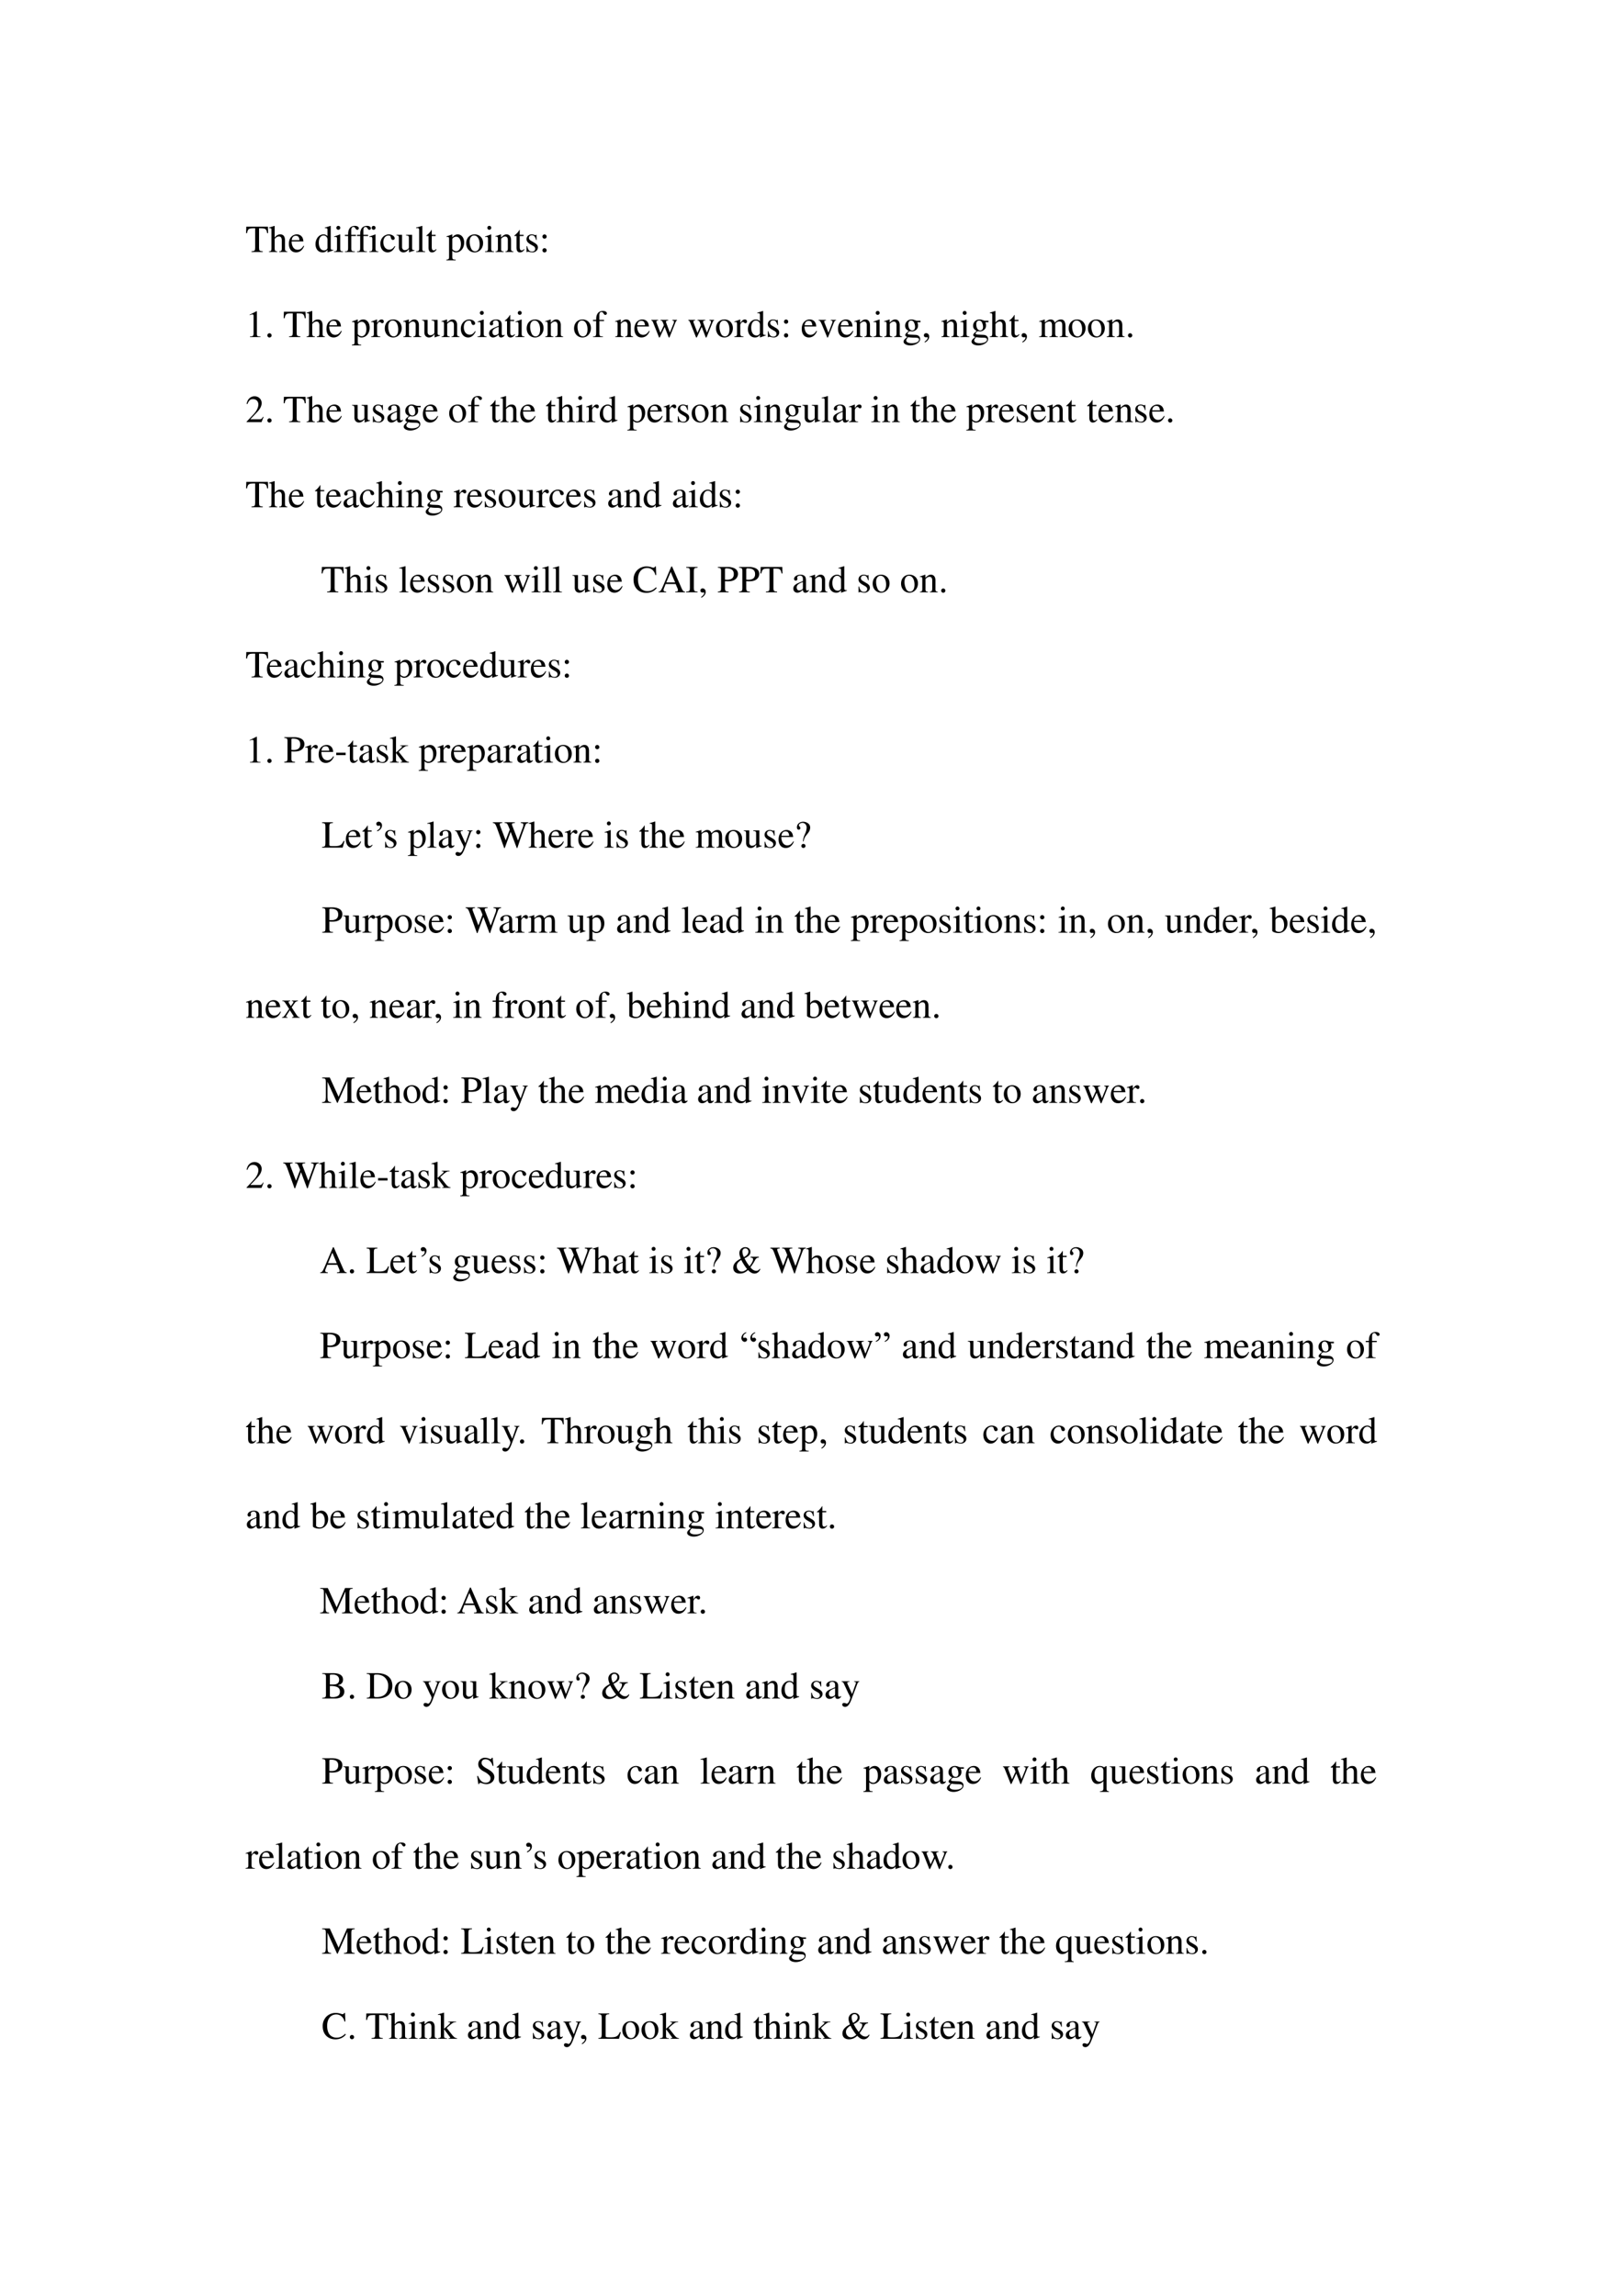 <svg xmlns="http://www.w3.org/2000/svg" xmlns:xlink="http://www.w3.org/1999/xlink" width="793.76" height="1122.56" viewBox="0 0 595.32 841.92"><symbol id="a"><path d="M.435.019C.353.023.34.035.339.109V.62h.054C.509.618.53.601.552.492h.024L.57.662H.006L0 .492h.024C.047.601.068.618.183.62h.054v-.5C.236.034.227.024.143.019V0h.292v.019Z"/></symbol><symbol id="b"><path d="M.478.015C.424.024.419.031.418.102v.199C.418.406.377.46.295.46.236.46.194.436.148.376V.68L.143.683A2.208 2.208 0 0 0 .028.647L.001.639V.623a.041.041 0 0 0 .012.001C.056.624.064.616.064.573V.102C.062.03.057.022 0 .015V0h.216v.015C.158.02.15.031.148.102v.241C.19.389.22.406.26.406.309.406.334.37.334.3V.102C.332.031.323.02.266.015V0h.212v.015Z"/></symbol><symbol id="c"><path d="M.383.174C.335.098.292.069.228.069c-.057 0-.1.029-.129.086a.296.296 0 0 0-.027.132H.38C.372.352.362.381.337.413A.164.164 0 0 1 .209.47.2.2 0 0 1 .074.418C.027.377 0 .306 0 .224 0 .086.072 0 .187 0c.095 0 .17.059.212.167L.383.174M.074.319C.085.397.119.434.18.434S.265.406.278.319H.074Z"/></symbol><symbol id="d"><path d="M-2147483500-2147483500Z"/></symbol><symbol id="e"><path d="M.464.068.441.067C.406.067.397.078.397.124v.567L.392.693A1.734 1.734 0 0 0 .245.649V.633a.155.155 0 0 0 .022.001c.037 0 .046-.01.046-.051V.427C.275.459.248.47.208.47.093.47 0 .357 0 .215 0 .087.074 0 .185 0c.056 0 .094.02.128.067V.003L.317 0l.147.052v.016M.313.112C.313.105.306.093.296.082a.092.092 0 0 0-.072-.03C.14.052.086.132.086.256c0 .112.049.186.125.186a.104.104 0 0 0 .102-.1v-.23Z"/></symbol><symbol id="f"><path d="M0 0h.237v.015C.171.02.164.029.163.102v.355L.159.46.004.405V.39l.008.001a.214.214 0 0 0 .034.003C.07.394.079.378.079.334V.102C.077.028.068.018 0 .015V0m.112.683a.051.051 0 0 1-.05-.051.05.05 0 0 1 .05-.051.05.05 0 0 1 .052.051.05.05 0 0 1-.052.051Z"/></symbol><symbol id="g"><path d="M.289.45H.166v.116c0 .059.019.089.057.089.022 0 .035-.01.053-.039C.292.59.304.58.321.58a.04.04 0 0 1 .042.041c0 .036-.044.062-.104.062C.196.683.144.656.118.611.092.566.084.53.083.45H.001V.418h.082V.104C.081.029.071.018 0 .015V0h.26v.015C.178.018.167.029.167.104v.314h.122V.45Z"/></symbol><symbol id="h"><path d="M.373.166C.325.096.289.072.232.072.14.072.077.152.077.267c0 .104.055.174.136.174.036 0 .049-.01.059-.048L.278.371C.286.342.304.325.326.325c.026 0 .047.019.047.042C.373.423.303.47.219.47.17.47.119.45.078.414A.25.25 0 0 1 0 .222C0 .093.079 0 .19 0a.18.18 0 0 1 .121.047.324.324 0 0 1 .076.11L.373.166Z"/></symbol><symbol id="i"><path d="M.47.06H.465C.416.062.409.07.408.117V.46H.25V.443C.312.44.324.43.324.38V.145C.324.117.319.103.305.092A.141.141 0 0 0 .217.058C.178.058.146.092.146.134V.46H0V.446C.047.444.061.43.062.382V.13C.062.051.11 0 .183 0a.15.15 0 0 1 .103.043l.043.043V.003L.333.001c.05.02.086.031.137.045V.06Z"/></symbol><symbol id="j"><path d="M.002 0h.236v.015C.175.018.164.028.163.084v.597L.159.683A2.06 2.06 0 0 0 0 .639V.623h.006a.398.398 0 0 0 .031.002C.069.625.079.611.079.564V.087C.078.033.064.019.002.015V0Z"/></symbol><symbol id="k"><path d="M.242.46H.141v.116c0 .01-.002.013-.007.013A.448.448 0 0 0 .017.454C.006.447 0 .441 0 .435 0 .432.001.43.004.428h.053V.127C.057.043.087 0 .146 0c.049 0 .087.024.12.076L.253.087C.231.061.215.052.193.052c-.037 0-.052.027-.052.09v.286h.101V.46Z"/></symbol><symbol id="l"><path d="M0 0h.242v.018C.167.019.155.029.154.093V.25C.19.217.213.207.255.207c.119 0 .21.112.21.257 0 .124-.07.213-.167.213-.056 0-.1-.024-.144-.079v.077L.148.677A1.896 1.896 0 0 0 .004.626V.61l.025.001C.063.611.07.601.07.554V.086C.07.033.059.023 0 .017V0m.154.551c0 .03.056.066.102.066C.33.617.379.541.379.424.379.314.33.239.258.239.211.239.154.275.154.305v.246Z"/></symbol><symbol id="m"><path d="M.221.47C.09.47 0 .374 0 .236 0 .1.093 0 .219 0s.222.105.222.244C.441.376.349.47.221.47M.208.442C.292.442.351.346.351.209.351.095.306.028.231.028a.112.112 0 0 0-.097.064.42.42 0 0 0-.044.193c0 .095.046.157.118.157Z"/></symbol><symbol id="n"><path d="M.002 0h.212v.015C.164.018.148.031.148.067v.281c.048.045.07.057.103.057C.3.405.324.374.324.308V.099C.322.034.31.018.261.015V0h.208v.015C.42.02.409.032.408.081V.31C.408.404.364.46.29.46.244.46.213.443.145.379v.079L.138.46A1.847 1.847 0 0 0 0 .415V.398a.07.07 0 0 0 .027.004C.055.402.064.387.064.338V.09C.063.031.052.018.002.015V0Z"/></symbol><symbol id="o"><path d="M.264.324.26.461H.249C.244.453.239.45.233.45a.071.071 0 0 0-.027.007.211.211 0 0 1-.07.013C.057.47 0 .418 0 .346 0 .29.032.25.117.202L.175.169C.21.149.227.125.227.094.227.05.195.022.144.022.075.022.04.06.017.162H.001V.006h.013c.007.01.011.012.023.012A.181.181 0 0 0 .083.01.361.361 0 0 1 .156 0c.078 0 .141.058.141.128 0 .05-.024.083-.084.119L.105.311C.077.328.062.352.062.379c0 .041.031.068.077.068.057 0 .087-.033.11-.123h.015Z"/></symbol><symbol id="p"><path d="M.055.47A.056.056 0 0 1 0 .413C0 .384.025.359.054.359c.031 0 .057.024.057.054A.057.057 0 0 1 .055.47m0-.359A.056.056 0 0 1 0 .054C0 .025.025 0 .054 0c.031 0 .057.024.057.054a.057.057 0 0 1-.056.057Z"/></symbol><use xlink:href="#a" transform="matrix(14.04 0 0 -14.04 90.263 92.42)"/><use xlink:href="#b" transform="matrix(14.04 0 0 -14.04 98.673 92.42)"/><use xlink:href="#c" transform="matrix(14.04 0 0 -14.04 105.96 92.56)"/><use xlink:href="#d" transform="matrix(14.04 0 0 -14.04 30150669000 -30150669000)"/><use xlink:href="#e" transform="matrix(14.04 0 0 -14.04 115.731 92.56)"/><use xlink:href="#f" transform="matrix(14.04 0 0 -14.04 122.513 92.42)"/><use xlink:href="#g" transform="matrix(14.04 0 0 -14.04 126.514 92.42)"/><use xlink:href="#g" transform="matrix(14.04 0 0 -14.04 130.95 92.42)"/><use xlink:href="#f" transform="matrix(14.04 0 0 -14.04 135.457 92.42)"/><use xlink:href="#h" transform="matrix(14.04 0 0 -14.04 139.529 92.56)"/><use xlink:href="#i" transform="matrix(14.04 0 0 -14.04 145.426 92.56)"/><use xlink:href="#j" transform="matrix(14.04 0 0 -14.04 152.628 92.42)"/><use xlink:href="#k" transform="matrix(14.04 0 0 -14.04 156.391 92.56)"/><use xlink:href="#d" transform="matrix(14.04 0 0 -14.04 30150669000 -30150669000)"/><use xlink:href="#l" transform="matrix(14.04 0 0 -14.04 163.734 95.467)"/><use xlink:href="#m" transform="matrix(14.04 0 0 -14.04 171.007 92.56)"/><use xlink:href="#f" transform="matrix(14.04 0 0 -14.04 177.886 92.42)"/><use xlink:href="#n" transform="matrix(14.04 0 0 -14.04 181.733 92.42)"/><use xlink:href="#k" transform="matrix(14.04 0 0 -14.04 188.655 92.56)"/><use xlink:href="#o" transform="matrix(14.04 0 0 -14.04 193.134 92.56)"/><use xlink:href="#p" transform="matrix(14.04 0 0 -14.04 198.96 92.574)"/><use xlink:href="#d" transform="matrix(14.04 0 0 -14.04 30150669000 -30150669000)"/><symbol id="q"><path d="M.007 0h.276v.015C.206.015.189.026.188.074v.6L.18.676 0 .585V.571a.303.303 0 0 0 .072.022c.021 0 .03-.015.03-.047V.093C.1.03.083.016.007.015V0Z"/></symbol><symbol id="r"><path d="M.055.111A.056.056 0 0 1 0 .054C0 .025.025 0 .054 0c.031 0 .057.024.057.054a.057.057 0 0 1-.056.057Z"/></symbol><symbol id="s"><path d="M0 0h.24v.015C.173.017.157.031.155.09v.225c0 .032.042.082.07.082C.231.397.24.392.251.382c.015-.015.027-.02.04-.02.024 0 .039.017.039.045C.33.44.309.46.275.46.233.46.205.438.155.366v.092L.15.46A2.202 2.202 0 0 0 .002.406V.39a.15.15 0 0 0 .035.004c.025 0 .034-.016.034-.06v-.25C.069.032.063.026 0 .015V0Z"/></symbol><symbol id="t"><path d="M.405.076C.388.062.376.057.361.057c-.023 0-.03.014-.03.058V.31c0 .052-.005.081-.02.105C.289.451.246.47.187.47.093.47.019.421.019.358c0-.023.019-.043.043-.043.024 0 .045.02.045.042L.105.373a.112.112 0 0 0-.003.024c0 .027.032.049.072.049C.223.446.25.417.25.363V.302C.097.241.079.232.036.194A.121.121 0 0 1 0 .107C0 .044.044 0 .105 0 .149 0 .19.021.251.073.256.02.274 0 .315 0c.034 0 .055.012.09.05v.026M.25.133C.25.103.245.092.224.08A.16.16 0 0 0 .151.058C.116.058.088.092.088.135v.004c.001.06.045.098.162.139V.133Z"/></symbol><symbol id="u"><path d="M.55.464V.449C.584.442.594.435.594.418A.199.199 0 0 0 .577.352L.487.13.403.354C.386.4.386.4.386.413c0 .022.011.029.058.036v.015H.241V.449C.278.445.29.433.31.38L.33.324.239.125.14.386a.08.08 0 0 0-.006.03c0 .021.011.029.046.033v.015H0V.449C.023.447.031.437.053.386L.188.044C.2.013.208 0 .214 0c.005 0 .013.012.025.039l.112.24.091-.236C.457.005.459 0 .466 0c.007 0 .012.009.028.049l.138.346C.65.437.653.442.673.449v.015H.55Z"/></symbol><symbol id="v"><path d="M.458.464H.319V.449C.351.446.366.436.366.417A.08.08 0 0 0 .36.387L.261.128.159.384A.103.103 0 0 0 .15.421c0 .018.011.025.046.028v.015H0V.449C.038.447.045.437.091.334l.12-.287.008-.021a.13.13 0 0 1 .009-.02A.01.01 0 0 1 .237 0C.243 0 .25.013.265.05l.128.321c.029.068.035.075.065.078v.015Z"/></symbol><symbol id="w"><path d="M.442.606v.039H.365a.149.149 0 0 0-.055.01L.288.663a.226.226 0 0 1-.08.015.163.163 0 0 1-.167-.163c0-.063.026-.101.093-.134L.108.357.072.322C.051.3.045.289.045.272.045.25.056.239.098.219.026.167 0 .134 0 .097 0 .044.077 0 .173 0c.075 0 .153.026.205.068.038.031.055.063.055.101 0 .062-.047.103-.121.107L.183.282C.129.284.105.293.105.309c0 .02.033.055.06.063L.222.367c.037 0 .077.015.108.042.033.028.048.063.048.113a.192.192 0 0 1-.019.084h.083M.119.216C.153.209.231.203.282.203.372.203.405.19.405.154.405.096.329.057.216.057.127.057.07.086.07.13c0 .023.009.038.049.086m.005.34c0 .059.028.094.074.094C.229.65.255.633.271.603a.263.263 0 0 0 .03-.12C.301.427.273.392.227.392.165.392.124.457.124.553v.003Z"/></symbol><symbol id="x"><path d="M.027 0c.067.033.112.094.112.154 0 .05-.035.089-.08.089C.024.243 0 .22 0 .186 0 .154.022.135.059.135l.02.002.007.002A.014.014 0 0 0 .1.125C.1.093.072.056.018.019L.027 0Z"/></symbol><symbol id="y"><path d="M0 0h.222v.015C.171.016.155.027.154.067v.282c0 .002.008.012.015.019.025.023.068.04.103.04.044 0 .066-.035.066-.105V.086C.336.029.326.018.27.015V0h.224v.015c-.056 0-.07.016-.072.08v.252c.03.043.062.061.109.061.057 0 .075-.027.075-.11V.087C.604.028.598.021.54.015V0h.219v.015L.733.017C.701.022.69.037.69.076v.206C.69.4.651.46.574.46.516.46.465.434.411.376.393.433.359.46.305.46.26.46.233.447.15.383v.075L.143.46a1.894 1.894 0 0 0-.14-.045V.398a.122.122 0 0 0 .032.004C.061.402.07.386.07.338V.085C.068.029.055.015 0 .015V0Z"/></symbol><use xlink:href="#q" transform="matrix(14.04 0 0 -14.04 91.582 123.62)"/><use xlink:href="#r" transform="matrix(14.04 0 0 -14.04 98.069 123.774)"/><use xlink:href="#d" transform="matrix(14.04 0 0 -14.04 30150669000 -30150669000)"/><use xlink:href="#a" transform="matrix(14.04 0 0 -14.04 104.05 123.62)"/><use xlink:href="#b" transform="matrix(14.04 0 0 -14.04 112.46 123.62)"/><use xlink:href="#c" transform="matrix(14.04 0 0 -14.04 119.747 123.76)"/><use xlink:href="#d" transform="matrix(14.04 0 0 -14.04 30150669000 -30150669000)"/><use xlink:href="#l" transform="matrix(14.04 0 0 -14.04 129.07 126.667)"/><use xlink:href="#s" transform="matrix(14.04 0 0 -14.04 136.131 123.62)"/><use xlink:href="#m" transform="matrix(14.04 0 0 -14.04 141.144 123.76)"/><use xlink:href="#n" transform="matrix(14.04 0 0 -14.04 147.925 123.62)"/><use xlink:href="#i" transform="matrix(14.04 0 0 -14.04 154.79 123.76)"/><use xlink:href="#n" transform="matrix(14.04 0 0 -14.04 161.95 123.62)"/><use xlink:href="#h" transform="matrix(14.04 0 0 -14.04 169.041 123.76)"/><use xlink:href="#f" transform="matrix(14.04 0 0 -14.04 175.149 123.62)"/><use xlink:href="#t" transform="matrix(14.04 0 0 -14.04 179.389 123.76)"/><use xlink:href="#k" transform="matrix(14.04 0 0 -14.04 185.173 123.76)"/><use xlink:href="#f" transform="matrix(14.04 0 0 -14.04 189.062 123.62)"/><use xlink:href="#m" transform="matrix(14.04 0 0 -14.04 193.19 123.76)"/><use xlink:href="#n" transform="matrix(14.04 0 0 -14.04 199.971 123.62)"/><use xlink:href="#d" transform="matrix(14.04 0 0 -14.04 30150669000 -30150669000)"/><use xlink:href="#m" transform="matrix(14.04 0 0 -14.04 210.571 123.76)"/><use xlink:href="#g" transform="matrix(14.04 0 0 -14.04 217.507 123.62)"/><use xlink:href="#d" transform="matrix(14.04 0 0 -14.04 30150669000 -30150669000)"/><use xlink:href="#n" transform="matrix(14.04 0 0 -14.04 225.636 123.62)"/><use xlink:href="#c" transform="matrix(14.04 0 0 -14.04 232.698 123.76)"/><use xlink:href="#u" transform="matrix(14.04 0 0 -14.04 238.876 123.817)"/><use xlink:href="#d" transform="matrix(14.04 0 0 -14.04 30150669000 -30150669000)"/><use xlink:href="#u" transform="matrix(14.04 0 0 -14.04 252.467 123.817)"/><use xlink:href="#m" transform="matrix(14.04 0 0 -14.04 262.632 123.76)"/><use xlink:href="#s" transform="matrix(14.04 0 0 -14.04 269.357 123.62)"/><use xlink:href="#e" transform="matrix(14.04 0 0 -14.04 274.341 123.76)"/><use xlink:href="#o" transform="matrix(14.04 0 0 -14.04 281.642 123.76)"/><use xlink:href="#p" transform="matrix(14.04 0 0 -14.04 287.567 123.774)"/><use xlink:href="#d" transform="matrix(14.04 0 0 -14.04 30150669000 -30150669000)"/><use xlink:href="#c" transform="matrix(14.04 0 0 -14.04 294.081 123.76)"/><use xlink:href="#v" transform="matrix(14.04 0 0 -14.04 300.23 123.817)"/><use xlink:href="#c" transform="matrix(14.04 0 0 -14.04 307.391 123.76)"/><use xlink:href="#n" transform="matrix(14.04 0 0 -14.04 313.386 123.62)"/><use xlink:href="#f" transform="matrix(14.04 0 0 -14.04 320.35 123.62)"/><use xlink:href="#n" transform="matrix(14.04 0 0 -14.04 324.295 123.62)"/><use xlink:href="#w" transform="matrix(14.04 0 0 -14.04 331.428 126.68)"/><use xlink:href="#x" transform="matrix(14.04 0 0 -14.04 338.883 125.6)"/><use xlink:href="#d" transform="matrix(14.04 0 0 -14.04 30150669000 -30150669000)"/><use xlink:href="#n" transform="matrix(14.04 0 0 -14.04 345.285 123.62)"/><use xlink:href="#f" transform="matrix(14.04 0 0 -14.04 352.249 123.62)"/><use xlink:href="#w" transform="matrix(14.04 0 0 -14.04 356.363 126.68)"/><use xlink:href="#b" transform="matrix(14.04 0 0 -14.04 363.06 123.62)"/><use xlink:href="#k" transform="matrix(14.04 0 0 -14.04 370.178 123.76)"/><use xlink:href="#x" transform="matrix(14.04 0 0 -14.04 374.727 125.6)"/><use xlink:href="#d" transform="matrix(14.04 0 0 -14.04 30150669000 -30150669000)"/><use xlink:href="#y" transform="matrix(14.04 0 0 -14.04 381.13 123.62)"/><use xlink:href="#m" transform="matrix(14.04 0 0 -14.04 391.996 123.76)"/><use xlink:href="#m" transform="matrix(14.04 0 0 -14.04 399.058 123.76)"/><use xlink:href="#n" transform="matrix(14.04 0 0 -14.04 405.938 123.62)"/><use xlink:href="#r" transform="matrix(14.04 0 0 -14.04 413.758 123.774)"/><use xlink:href="#d" transform="matrix(14.04 0 0 -14.04 30150669000 -30150669000)"/><symbol id="z"><path d="M.445.137.432.142C.395.084.384.077.337.076H.098l.168.176c.089.093.128.169.128.247 0 .1-.081.177-.185.177A.195.195 0 0 1 .065.614C.033.58.018.548.001.477L.022.472c.04.098.075.13.145.13.085 0 .141-.057.141-.141C.308.382.262.29.178.201L0 .012V0h.39l.055.137Z"/></symbol><use xlink:href="#z" transform="matrix(14.04 0 0 -14.04 90.445 154.82)"/><use xlink:href="#r" transform="matrix(14.04 0 0 -14.04 98.069 154.974)"/><use xlink:href="#d" transform="matrix(14.04 0 0 -14.04 30150669000 -30150669000)"/><use xlink:href="#a" transform="matrix(14.04 0 0 -14.04 104.05 154.82)"/><use xlink:href="#b" transform="matrix(14.04 0 0 -14.04 112.46 154.82)"/><use xlink:href="#c" transform="matrix(14.04 0 0 -14.04 119.747 154.96)"/><use xlink:href="#d" transform="matrix(14.04 0 0 -14.04 30150669000 -30150669000)"/><use xlink:href="#i" transform="matrix(14.04 0 0 -14.04 129.125 154.96)"/><use xlink:href="#o" transform="matrix(14.04 0 0 -14.04 136.777 154.96)"/><use xlink:href="#t" transform="matrix(14.04 0 0 -14.04 142.084 154.96)"/><use xlink:href="#w" transform="matrix(14.04 0 0 -14.04 148.08 157.88)"/><use xlink:href="#c" transform="matrix(14.04 0 0 -14.04 155.1 154.96)"/><use xlink:href="#d" transform="matrix(14.04 0 0 -14.04 30150669000 -30150669000)"/><use xlink:href="#m" transform="matrix(14.04 0 0 -14.04 164.759 154.96)"/><use xlink:href="#g" transform="matrix(14.04 0 0 -14.04 171.695 154.82)"/><use xlink:href="#d" transform="matrix(14.04 0 0 -14.04 30150669000 -30150669000)"/><use xlink:href="#k" transform="matrix(14.04 0 0 -14.04 179.782 154.96)"/><use xlink:href="#b" transform="matrix(14.04 0 0 -14.04 183.544 154.82)"/><use xlink:href="#c" transform="matrix(14.04 0 0 -14.04 190.831 154.96)"/><use xlink:href="#d" transform="matrix(14.04 0 0 -14.04 30150669000 -30150669000)"/><use xlink:href="#k" transform="matrix(14.04 0 0 -14.04 200.266 154.96)"/><use xlink:href="#b" transform="matrix(14.04 0 0 -14.04 204.155 154.82)"/><use xlink:href="#f" transform="matrix(14.04 0 0 -14.04 211.217 154.82)"/><use xlink:href="#s" transform="matrix(14.04 0 0 -14.04 215.008 154.82)"/><use xlink:href="#e" transform="matrix(14.04 0 0 -14.04 219.992 154.96)"/><use xlink:href="#d" transform="matrix(14.04 0 0 -14.04 30150669000 -30150669000)"/><use xlink:href="#l" transform="matrix(14.04 0 0 -14.04 230.115 157.867)"/><use xlink:href="#c" transform="matrix(14.04 0 0 -14.04 237.458 154.96)"/><use xlink:href="#s" transform="matrix(14.04 0 0 -14.04 243.411 154.82)"/><use xlink:href="#o" transform="matrix(14.04 0 0 -14.04 248.62 154.96)"/><use xlink:href="#m" transform="matrix(14.04 0 0 -14.04 253.716 154.96)"/><use xlink:href="#n" transform="matrix(14.04 0 0 -14.04 260.596 154.82)"/><use xlink:href="#d" transform="matrix(14.04 0 0 -14.04 30150669000 -30150669000)"/><use xlink:href="#o" transform="matrix(14.04 0 0 -14.04 271.505 154.96)"/><use xlink:href="#f" transform="matrix(14.04 0 0 -14.04 276.517 154.82)"/><use xlink:href="#n" transform="matrix(14.04 0 0 -14.04 280.364 154.82)"/><use xlink:href="#w" transform="matrix(14.04 0 0 -14.04 287.595 157.88)"/><use xlink:href="#i" transform="matrix(14.04 0 0 -14.04 294.292 154.96)"/><use xlink:href="#j" transform="matrix(14.04 0 0 -14.04 301.396 154.82)"/><use xlink:href="#t" transform="matrix(14.04 0 0 -14.04 305.594 154.96)"/><use xlink:href="#s" transform="matrix(14.04 0 0 -14.04 311.379 154.82)"/><use xlink:href="#d" transform="matrix(14.04 0 0 -14.04 30150669000 -30150669000)"/><use xlink:href="#f" transform="matrix(14.04 0 0 -14.04 319.578 154.82)"/><use xlink:href="#n" transform="matrix(14.04 0 0 -14.04 323.523 154.82)"/><use xlink:href="#d" transform="matrix(14.04 0 0 -14.04 30150669000 -30150669000)"/><use xlink:href="#k" transform="matrix(14.04 0 0 -14.04 333.955 154.96)"/><use xlink:href="#b" transform="matrix(14.04 0 0 -14.04 337.802 154.82)"/><use xlink:href="#c" transform="matrix(14.04 0 0 -14.04 345.117 154.96)"/><use xlink:href="#d" transform="matrix(14.04 0 0 -14.04 30150669000 -30150669000)"/><use xlink:href="#l" transform="matrix(14.04 0 0 -14.04 354.44 157.867)"/><use xlink:href="#s" transform="matrix(14.04 0 0 -14.04 361.501 154.82)"/><use xlink:href="#c" transform="matrix(14.04 0 0 -14.04 366.457 154.96)"/><use xlink:href="#o" transform="matrix(14.04 0 0 -14.04 372.944 154.96)"/><use xlink:href="#c" transform="matrix(14.04 0 0 -14.04 378.083 154.96)"/><use xlink:href="#n" transform="matrix(14.04 0 0 -14.04 384.078 154.82)"/><use xlink:href="#k" transform="matrix(14.04 0 0 -14.04 391.098 154.96)"/><use xlink:href="#d" transform="matrix(14.04 0 0 -14.04 30150669000 -30150669000)"/><use xlink:href="#k" transform="matrix(14.04 0 0 -14.04 398.773 154.96)"/><use xlink:href="#c" transform="matrix(14.04 0 0 -14.04 402.886 154.96)"/><use xlink:href="#n" transform="matrix(14.04 0 0 -14.04 408.994 154.82)"/><use xlink:href="#o" transform="matrix(14.04 0 0 -14.04 416.449 154.96)"/><use xlink:href="#c" transform="matrix(14.04 0 0 -14.04 421.587 154.96)"/><use xlink:href="#r" transform="matrix(14.04 0 0 -14.04 428.453 154.974)"/><use xlink:href="#d" transform="matrix(14.04 0 0 -14.04 30150669000 -30150669000)"/><use xlink:href="#a" transform="matrix(14.04 0 0 -14.04 90.263 186.02)"/><use xlink:href="#b" transform="matrix(14.04 0 0 -14.04 98.673 186.02)"/><use xlink:href="#c" transform="matrix(14.04 0 0 -14.04 105.96 186.16)"/><use xlink:href="#d" transform="matrix(14.04 0 0 -14.04 30150669000 -30150669000)"/><use xlink:href="#k" transform="matrix(14.04 0 0 -14.04 115.535 186.16)"/><use xlink:href="#c" transform="matrix(14.04 0 0 -14.04 119.606 186.16)"/><use xlink:href="#t" transform="matrix(14.04 0 0 -14.04 126.009 186.16)"/><use xlink:href="#h" transform="matrix(14.04 0 0 -14.04 132.004 186.16)"/><use xlink:href="#b" transform="matrix(14.04 0 0 -14.04 138.013 186.02)"/><use xlink:href="#f" transform="matrix(14.04 0 0 -14.04 145.075 186.02)"/><use xlink:href="#n" transform="matrix(14.04 0 0 -14.04 148.922 186.02)"/><use xlink:href="#w" transform="matrix(14.04 0 0 -14.04 156.152 189.08)"/><use xlink:href="#d" transform="matrix(14.04 0 0 -14.04 30150669000 -30150669000)"/><use xlink:href="#s" transform="matrix(14.04 0 0 -14.04 166.402 186.02)"/><use xlink:href="#c" transform="matrix(14.04 0 0 -14.04 171.358 186.16)"/><use xlink:href="#o" transform="matrix(14.04 0 0 -14.04 177.816 186.16)"/><use xlink:href="#m" transform="matrix(14.04 0 0 -14.04 182.913 186.16)"/><use xlink:href="#i" transform="matrix(14.04 0 0 -14.04 189.694 186.16)"/><use xlink:href="#s" transform="matrix(14.04 0 0 -14.04 196.7 186.02)"/><use xlink:href="#h" transform="matrix(14.04 0 0 -14.04 201.544 186.16)"/><use xlink:href="#c" transform="matrix(14.04 0 0 -14.04 207.665 186.16)"/><use xlink:href="#o" transform="matrix(14.04 0 0 -14.04 214.264 186.16)"/><use xlink:href="#d" transform="matrix(14.04 0 0 -14.04 30150669000 -30150669000)"/><use xlink:href="#t" transform="matrix(14.04 0 0 -14.04 223.095 186.16)"/><use xlink:href="#n" transform="matrix(14.04 0 0 -14.04 228.894 186.02)"/><use xlink:href="#e" transform="matrix(14.04 0 0 -14.04 236.11 186.16)"/><use xlink:href="#d" transform="matrix(14.04 0 0 -14.04 30150669000 -30150669000)"/><use xlink:href="#t" transform="matrix(14.04 0 0 -14.04 246.823 186.16)"/><use xlink:href="#f" transform="matrix(14.04 0 0 -14.04 252.621 186.02)"/><use xlink:href="#e" transform="matrix(14.04 0 0 -14.04 256.72 186.16)"/><use xlink:href="#o" transform="matrix(14.04 0 0 -14.04 264.022 186.16)"/><use xlink:href="#p" transform="matrix(14.04 0 0 -14.04 269.848 186.174)"/><use xlink:href="#d" transform="matrix(14.04 0 0 -14.04 30150669000 -30150669000)"/><symbol id="A"><path d="M.592.465.583.69H.562C.556.669.54.657.52.657a.141.141 0 0 0-.039.008.448.448 0 0 1-.146.025.347.347 0 0 1-.227-.086A.342.342 0 0 1 0 .34C0 .136.133 0 .332 0c.113 0 .213.046.273.127L.587.145C.514.074.447.044.364.044a.24.24 0 0 0-.162.058C.147.151.116.241.116.353c0 .181.093.297.238.297A.21.21 0 0 0 .503.59.249.249 0 0 0 .569.465h.023Z"/></symbol><symbol id="B"><path d="M.691.019C.646.022.636.032.601.106L.352.674h-.02L.124.183C.06.037.048.021 0 .019V0h.198v.019C.15.019.13.031.13.06c0 .012.003.026.008.039l.046.117h.262L.487.12A.198.198 0 0 0 .506.053C.506.028.489.02.436.019V0h.255v.019m-.49.238.115.275.116-.275H.201Z"/></symbol><symbol id="C"><path d="M0 0h.297v.019C.215.021.201.035.199.109v.444c.002.075.015.087.098.09v.019H0V.643C.085.638.096.628.097.553V.109C.096.033.084.022 0 .019V0Z"/></symbol><symbol id="D"><path d="M0 .643C.074.635.083.626.084.553V.12C.083.035.076.026 0 .019V0h.28v.019C.201.021.187.035.186.109v.182A.796.796 0 0 1 .255.288c.079 0 .132.01.175.034a.18.18 0 0 1 .096.159c0 .042-.014.08-.041.109C.445.634.358.662.264.662H0V.643M.186.591c0 .027.007.034.034.034.135 0 .197-.047.197-.15C.417.378.358.328.243.328a.59.59 0 0 0-.057.003v.26Z"/></symbol><use xlink:href="#a" transform="matrix(14.04 0 0 -14.04 117.979 217.22)"/><use xlink:href="#b" transform="matrix(14.04 0 0 -14.04 126.389 217.22)"/><use xlink:href="#f" transform="matrix(14.04 0 0 -14.04 133.549 217.22)"/><use xlink:href="#o" transform="matrix(14.04 0 0 -14.04 137.887 217.36)"/><use xlink:href="#d" transform="matrix(14.04 0 0 -14.04 30150669000 -30150669000)"/><use xlink:href="#j" transform="matrix(14.04 0 0 -14.04 146.452 217.22)"/><use xlink:href="#c" transform="matrix(14.04 0 0 -14.04 150.44 217.36)"/><use xlink:href="#o" transform="matrix(14.04 0 0 -14.04 156.954 217.36)"/><use xlink:href="#o" transform="matrix(14.04 0 0 -14.04 162.457 217.36)"/><use xlink:href="#m" transform="matrix(14.04 0 0 -14.04 167.554 217.36)"/><use xlink:href="#n" transform="matrix(14.04 0 0 -14.04 174.335 217.22)"/><use xlink:href="#d" transform="matrix(14.04 0 0 -14.04 30150669000 -30150669000)"/><use xlink:href="#u" transform="matrix(14.04 0 0 -14.04 184.978 217.417)"/><use xlink:href="#f" transform="matrix(14.04 0 0 -14.04 194.96 217.22)"/><use xlink:href="#j" transform="matrix(14.04 0 0 -14.04 198.947 217.22)"/><use xlink:href="#j" transform="matrix(14.04 0 0 -14.04 202.794 217.22)"/><use xlink:href="#d" transform="matrix(14.04 0 0 -14.04 30150669000 -30150669000)"/><use xlink:href="#i" transform="matrix(14.04 0 0 -14.04 209.955 217.36)"/><use xlink:href="#o" transform="matrix(14.04 0 0 -14.04 217.606 217.36)"/><use xlink:href="#c" transform="matrix(14.04 0 0 -14.04 222.745 217.36)"/><use xlink:href="#d" transform="matrix(14.04 0 0 -14.04 30150669000 -30150669000)"/><use xlink:href="#A" transform="matrix(14.04 0 0 -14.04 232.39 217.417)"/><use xlink:href="#B" transform="matrix(14.04 0 0 -14.04 241.573 217.22)"/><use xlink:href="#C" transform="matrix(14.04 0 0 -14.04 251.696 217.22)"/><use xlink:href="#x" transform="matrix(14.04 0 0 -14.04 256.904 219.2)"/><use xlink:href="#d" transform="matrix(14.04 0 0 -14.04 30150669000 -30150669000)"/><use xlink:href="#D" transform="matrix(14.04 0 0 -14.04 263.307 217.22)"/><use xlink:href="#D" transform="matrix(14.04 0 0 -14.04 271.113 217.22)"/><use xlink:href="#a" transform="matrix(14.04 0 0 -14.04 278.933 217.22)"/><use xlink:href="#d" transform="matrix(14.04 0 0 -14.04 30150669000 -30150669000)"/><use xlink:href="#t" transform="matrix(14.04 0 0 -14.04 290.994 217.36)"/><use xlink:href="#n" transform="matrix(14.04 0 0 -14.04 296.933 217.22)"/><use xlink:href="#e" transform="matrix(14.04 0 0 -14.04 304.107 217.36)"/><use xlink:href="#d" transform="matrix(14.04 0 0 -14.04 30150669000 -30150669000)"/><use xlink:href="#o" transform="matrix(14.04 0 0 -14.04 314.904 217.36)"/><use xlink:href="#m" transform="matrix(14.04 0 0 -14.04 320.098 217.36)"/><use xlink:href="#d" transform="matrix(14.04 0 0 -14.04 30150669000 -30150669000)"/><use xlink:href="#m" transform="matrix(14.04 0 0 -14.04 330.516 217.36)"/><use xlink:href="#n" transform="matrix(14.04 0 0 -14.04 337.396 217.22)"/><use xlink:href="#r" transform="matrix(14.04 0 0 -14.04 345.216 217.374)"/><use xlink:href="#d" transform="matrix(14.04 0 0 -14.04 30150669000 -30150669000)"/><use xlink:href="#a" transform="matrix(14.04 0 0 -14.04 90.263 248.42)"/><use xlink:href="#c" transform="matrix(14.04 0 0 -14.04 97.929 248.56)"/><use xlink:href="#t" transform="matrix(14.04 0 0 -14.04 104.33 248.56)"/><use xlink:href="#h" transform="matrix(14.04 0 0 -14.04 110.396 248.56)"/><use xlink:href="#b" transform="matrix(14.04 0 0 -14.04 116.405 248.42)"/><use xlink:href="#f" transform="matrix(14.04 0 0 -14.04 123.523 248.42)"/><use xlink:href="#n" transform="matrix(14.04 0 0 -14.04 127.427 248.42)"/><use xlink:href="#w" transform="matrix(14.04 0 0 -14.04 134.573 251.48)"/><use xlink:href="#d" transform="matrix(14.04 0 0 -14.04 30150669000 -30150669000)"/><use xlink:href="#l" transform="matrix(14.04 0 0 -14.04 144.668 251.467)"/><use xlink:href="#s" transform="matrix(14.04 0 0 -14.04 151.73 248.42)"/><use xlink:href="#m" transform="matrix(14.04 0 0 -14.04 156.742 248.56)"/><use xlink:href="#h" transform="matrix(14.04 0 0 -14.04 163.65 248.56)"/><use xlink:href="#c" transform="matrix(14.04 0 0 -14.04 169.884 248.56)"/><use xlink:href="#e" transform="matrix(14.04 0 0 -14.04 176.145 248.56)"/><use xlink:href="#i" transform="matrix(14.04 0 0 -14.04 182.87 248.56)"/><use xlink:href="#s" transform="matrix(14.04 0 0 -14.04 189.876 248.42)"/><use xlink:href="#c" transform="matrix(14.04 0 0 -14.04 194.72 248.56)"/><use xlink:href="#o" transform="matrix(14.04 0 0 -14.04 201.32 248.56)"/><use xlink:href="#p" transform="matrix(14.04 0 0 -14.04 207.146 248.574)"/><use xlink:href="#d" transform="matrix(14.04 0 0 -14.04 30150669000 -30150669000)"/><use xlink:href="#q" transform="matrix(14.04 0 0 -14.04 91.582 279.65)"/><use xlink:href="#r" transform="matrix(14.04 0 0 -14.04 98.069 279.804)"/><use xlink:href="#d" transform="matrix(14.04 0 0 -14.04 30150669000 -30150669000)"/><use xlink:href="#D" transform="matrix(14.04 0 0 -14.04 104.275 279.65)"/><use xlink:href="#s" transform="matrix(14.04 0 0 -14.04 111.926 279.65)"/><use xlink:href="#c" transform="matrix(14.04 0 0 -14.04 116.883 279.79)"/><symbol id="E"><path d="M0 .063V0h.246v.063H0Z"/></symbol><use xlink:href="#E" transform="matrix(14.04 0 0 -14.04 123.328 276.926)"/><symbol id="F"><path d="M0 0h.234v.015l-.02.001C.172.019.16.03.159.067v.184l.14-.187.01-.013C.317.041.32.035.32.03.32.021.311.015.299.015H.28V0h.218v.015C.454.018.423.037.381.088L.228.282l.029.027c.125.112.152.128.216.126V.45H.269V.436C.308.435.319.431.319.418.319.409.31.396.296.383L.159.261v.42L.155.683C.116.671.087.662.03.647L0 .639V.623l.032.002C.066.625.075.612.075.564V.082C.074.029.071.026 0 .015V0Z"/></symbol><use xlink:href="#k" transform="matrix(14.04 0 0 -14.04 127.523 279.79)"/><use xlink:href="#t" transform="matrix(14.04 0 0 -14.04 131.805 279.79)"/><use xlink:href="#o" transform="matrix(14.04 0 0 -14.04 138.235 279.79)"/><use xlink:href="#F" transform="matrix(14.04 0 0 -14.04 143.023 279.65)"/><use xlink:href="#d" transform="matrix(14.04 0 0 -14.04 30150669000 -30150669000)"/><use xlink:href="#l" transform="matrix(14.04 0 0 -14.04 153.567 282.697)"/><use xlink:href="#s" transform="matrix(14.04 0 0 -14.04 160.502 279.65)"/><use xlink:href="#c" transform="matrix(14.04 0 0 -14.04 165.459 279.79)"/><use xlink:href="#l" transform="matrix(14.04 0 0 -14.04 171.3 282.697)"/><use xlink:href="#t" transform="matrix(14.04 0 0 -14.04 178.81 279.79)"/><use xlink:href="#s" transform="matrix(14.04 0 0 -14.04 184.595 279.65)"/><use xlink:href="#t" transform="matrix(14.04 0 0 -14.04 189.72 279.79)"/><use xlink:href="#k" transform="matrix(14.04 0 0 -14.04 195.518 279.79)"/><use xlink:href="#f" transform="matrix(14.04 0 0 -14.04 199.506 279.65)"/><use xlink:href="#m" transform="matrix(14.04 0 0 -14.04 203.535 279.79)"/><use xlink:href="#n" transform="matrix(14.04 0 0 -14.04 210.316 279.65)"/><use xlink:href="#p" transform="matrix(14.04 0 0 -14.04 218.291 279.804)"/><use xlink:href="#d" transform="matrix(14.04 0 0 -14.04 30150669000 -30150669000)"/><use xlink:href="#d" transform="matrix(14.04 0 0 -14.04 30150669000 -30150669000)"/><symbol id="G"><path d="M.282.662H0V.643C.073.638.085.625.087.553V.109C.085.037.072.023 0 .019V0h.538l.048.174H.561C.514.069.471.043.342.039H.275C.198.041.19.044.189.08v.473c.002.073.015.086.093.09v.019Z"/></symbol><use xlink:href="#G" transform="matrix(14.04 0 0 -14.04 118.148 310.85)"/><use xlink:href="#c" transform="matrix(14.04 0 0 -14.04 126.853 310.99)"/><use xlink:href="#k" transform="matrix(14.04 0 0 -14.04 132.919 310.99)"/><symbol id="H"><path d="M.022 0v.023C.056.043.078.06.09.079a.077.077 0 0 1 .013.044c0 .01-.002.018-.005.023C.094.15.09.153.085.153A.042.042 0 0 1 .071.149.067.067 0 0 0 .05.145.048.048 0 0 0 .015.16.049.049 0 0 0 0 .196c0 .017.005.03.015.038a.07.07 0 0 0 .049.019c.022 0 .041-.01.059-.028A.095.095 0 0 0 .149.157.152.152 0 0 0 .105.052.213.213 0 0 0 .022 0Z"/></symbol><use xlink:href="#H" transform="matrix(14.04 0 0 -14.04 138.023 304.893)"/><symbol id="I"><path d="M.461.668H.326V.653C.358.653.374.644.374.628A.045.045 0 0 0 .37.611L.273.335.158.588a.107.107 0 0 0-.01.038c0 .018.015.025.058.027v.015H0V.654C.026.65.043.639.051.622L.165.376.183.338A.32.32 0 0 0 .227.236a.407.407 0 0 0-.04-.108C.172.103.151.084.137.084a.067.067 0 0 0-.026.007.147.147 0 0 1-.052.011.043.043 0 0 1-.043-.044C.016.025.047 0 .09 0c.068 0 .114.055.169.2l.154.408C.426.64.437.65.461.653v.015Z"/></symbol><symbol id="J"><path d="M.927.673H.729V.654C.78.649.798.638.798.611A.241.241 0 0 0 .782.536L.657.197.525.538l-.012.03a.158.158 0 0 0-.015.051c0 .024.023.034.077.035v.019H.308V.654C.365.653.375.644.409.564L.442.482.335.2.191.576A.142.142 0 0 0 .18.622c0 .022.014.028.065.032v.019H0V.654C.051.649.066.631.103.537L.296 0h.015l.154.423L.625 0H.64c.086.262.093.283.204.583.019.052.03.061.083.071v.019Z"/></symbol><symbol id="K"><path d="M.176.172a.292.292 0 0 0 .065.154c.046.056.046.056.06.077a.22.22 0 0 1 .045.126.138.138 0 0 1-.036.097.217.217 0 0 1-.148.058C.07.684 0 .622 0 .539 0 .498.016.477.048.477c.025 0 .041.016.041.041 0 .014-.006.026-.021.043C.055.575.051.583.051.592c0 .032.046.062.094.062.061 0 .109-.053.109-.12A.405.405 0 0 0 .217.378L.189.314a.426.426 0 0 1-.03-.142h.017M.169.105A.053.053 0 0 1 .116.05C.116.021.138 0 .169 0c.032 0 .055.021.055.051 0 .03-.025.054-.055.054Z"/></symbol><use xlink:href="#o" transform="matrix(14.04 0 0 -14.04 141.256 310.99)"/><use xlink:href="#d" transform="matrix(14.04 0 0 -14.04 30150669000 -30150669000)"/><use xlink:href="#l" transform="matrix(14.04 0 0 -14.04 149.624 313.897)"/><use xlink:href="#j" transform="matrix(14.04 0 0 -14.04 156.756 310.85)"/><use xlink:href="#t" transform="matrix(14.04 0 0 -14.04 160.954 310.99)"/><use xlink:href="#I" transform="matrix(14.04 0 0 -14.04 166.865 313.91)"/><use xlink:href="#p" transform="matrix(14.04 0 0 -14.04 174.657 311.004)"/><use xlink:href="#d" transform="matrix(14.04 0 0 -14.04 30150669000 -30150669000)"/><use xlink:href="#J" transform="matrix(14.04 0 0 -14.04 180.779 311.004)"/><use xlink:href="#b" transform="matrix(14.04 0 0 -14.04 193.92 310.85)"/><use xlink:href="#c" transform="matrix(14.04 0 0 -14.04 201.207 310.99)"/><use xlink:href="#s" transform="matrix(14.04 0 0 -14.04 207.16 310.85)"/><use xlink:href="#c" transform="matrix(14.04 0 0 -14.04 212.116 310.99)"/><use xlink:href="#d" transform="matrix(14.04 0 0 -14.04 30150669000 -30150669000)"/><use xlink:href="#f" transform="matrix(14.04 0 0 -14.04 221.733 310.85)"/><use xlink:href="#o" transform="matrix(14.04 0 0 -14.04 226.156 310.99)"/><use xlink:href="#d" transform="matrix(14.04 0 0 -14.04 30150669000 -30150669000)"/><use xlink:href="#k" transform="matrix(14.04 0 0 -14.04 234.482 310.99)"/><use xlink:href="#b" transform="matrix(14.04 0 0 -14.04 238.272 310.85)"/><use xlink:href="#c" transform="matrix(14.04 0 0 -14.04 245.56 310.99)"/><use xlink:href="#d" transform="matrix(14.04 0 0 -14.04 30150669000 -30150669000)"/><use xlink:href="#y" transform="matrix(14.04 0 0 -14.04 255.177 310.85)"/><use xlink:href="#m" transform="matrix(14.04 0 0 -14.04 266.015 310.99)"/><use xlink:href="#i" transform="matrix(14.04 0 0 -14.04 272.797 310.99)"/><use xlink:href="#o" transform="matrix(14.04 0 0 -14.04 280.449 310.99)"/><use xlink:href="#c" transform="matrix(14.04 0 0 -14.04 285.587 310.99)"/><use xlink:href="#K" transform="matrix(14.04 0 0 -14.04 292.312 310.962)"/><use xlink:href="#d" transform="matrix(14.04 0 0 -14.04 30150669000 -30150669000)"/><symbol id="L"><path d="M.15.691.145.693A1.621 1.621 0 0 0 .029.657L0 .649V.633l.017.001c.04 0 .049-.009.049-.051V.064C.066.033.15 0 .231 0c.132 0 .234.11.234.253C.465.377.389.47.289.47.228.47.17.435.15.385v.306m0-.359c0 .039.047.075.099.075.028 0 .053-.01.074-.029C.355.347.377.279.377.207.377.096.329.032.247.032.195.032.15.054.15.08v.252Z"/></symbol><use xlink:href="#D" transform="matrix(14.04 0 0 -14.04 118.205 342.05)"/><use xlink:href="#i" transform="matrix(14.04 0 0 -14.04 125.913 342.19)"/><use xlink:href="#s" transform="matrix(14.04 0 0 -14.04 132.919 342.05)"/><use xlink:href="#l" transform="matrix(14.04 0 0 -14.04 137.482 345.097)"/><use xlink:href="#m" transform="matrix(14.04 0 0 -14.04 144.88 342.19)"/><use xlink:href="#o" transform="matrix(14.04 0 0 -14.04 152.153 342.19)"/><use xlink:href="#c" transform="matrix(14.04 0 0 -14.04 157.292 342.19)"/><use xlink:href="#p" transform="matrix(14.04 0 0 -14.04 164.2 342.204)"/><use xlink:href="#d" transform="matrix(14.04 0 0 -14.04 30150669000 -30150669000)"/><use xlink:href="#J" transform="matrix(14.04 0 0 -14.04 170.784 342.204)"/><use xlink:href="#t" transform="matrix(14.04 0 0 -14.04 183.238 342.19)"/><use xlink:href="#s" transform="matrix(14.04 0 0 -14.04 189.022 342.05)"/><use xlink:href="#y" transform="matrix(14.04 0 0 -14.04 193.852 342.05)"/><use xlink:href="#d" transform="matrix(14.04 0 0 -14.04 30150669000 -30150669000)"/><use xlink:href="#i" transform="matrix(14.04 0 0 -14.04 208.145 342.19)"/><use xlink:href="#l" transform="matrix(14.04 0 0 -14.04 215.15 345.097)"/><use xlink:href="#d" transform="matrix(14.04 0 0 -14.04 30150669000 -30150669000)"/><use xlink:href="#t" transform="matrix(14.04 0 0 -14.04 226.369 342.19)"/><use xlink:href="#n" transform="matrix(14.04 0 0 -14.04 232.308 342.05)"/><use xlink:href="#e" transform="matrix(14.04 0 0 -14.04 239.426 342.19)"/><use xlink:href="#d" transform="matrix(14.04 0 0 -14.04 30150669000 -30150669000)"/><use xlink:href="#j" transform="matrix(14.04 0 0 -14.04 250.082 342.05)"/><use xlink:href="#c" transform="matrix(14.04 0 0 -14.04 254.014 342.19)"/><use xlink:href="#t" transform="matrix(14.04 0 0 -14.04 260.416 342.19)"/><use xlink:href="#e" transform="matrix(14.04 0 0 -14.04 266.397 342.19)"/><use xlink:href="#d" transform="matrix(14.04 0 0 -14.04 30150669000 -30150669000)"/><use xlink:href="#f" transform="matrix(14.04 0 0 -14.04 277.011 342.05)"/><use xlink:href="#n" transform="matrix(14.04 0 0 -14.04 280.858 342.05)"/><use xlink:href="#d" transform="matrix(14.04 0 0 -14.04 30150669000 -30150669000)"/><use xlink:href="#k" transform="matrix(14.04 0 0 -14.04 291.458 342.19)"/><use xlink:href="#b" transform="matrix(14.04 0 0 -14.04 295.249 342.05)"/><use xlink:href="#c" transform="matrix(14.04 0 0 -14.04 302.536 342.19)"/><use xlink:href="#d" transform="matrix(14.04 0 0 -14.04 30150669000 -30150669000)"/><use xlink:href="#l" transform="matrix(14.04 0 0 -14.04 312.083 345.097)"/><use xlink:href="#s" transform="matrix(14.04 0 0 -14.04 319.145 342.05)"/><use xlink:href="#c" transform="matrix(14.04 0 0 -14.04 324.101 342.19)"/><use xlink:href="#l" transform="matrix(14.04 0 0 -14.04 329.942 345.097)"/><use xlink:href="#m" transform="matrix(14.04 0 0 -14.04 337.34 342.19)"/><use xlink:href="#o" transform="matrix(14.04 0 0 -14.04 344.614 342.19)"/><use xlink:href="#f" transform="matrix(14.04 0 0 -14.04 349.626 342.05)"/><use xlink:href="#k" transform="matrix(14.04 0 0 -14.04 353.43 342.19)"/><use xlink:href="#f" transform="matrix(14.04 0 0 -14.04 357.32 342.05)"/><use xlink:href="#m" transform="matrix(14.04 0 0 -14.04 361.35 342.19)"/><use xlink:href="#n" transform="matrix(14.04 0 0 -14.04 368.229 342.05)"/><use xlink:href="#o" transform="matrix(14.04 0 0 -14.04 375.684 342.19)"/><use xlink:href="#p" transform="matrix(14.04 0 0 -14.04 381.51 342.204)"/><use xlink:href="#d" transform="matrix(14.04 0 0 -14.04 30150669000 -30150669000)"/><use xlink:href="#f" transform="matrix(14.04 0 0 -14.04 388.25 342.05)"/><use xlink:href="#n" transform="matrix(14.04 0 0 -14.04 392.097 342.05)"/><use xlink:href="#x" transform="matrix(14.04 0 0 -14.04 399.72 344.03)"/><use xlink:href="#d" transform="matrix(14.04 0 0 -14.04 30150669000 -30150669000)"/><use xlink:href="#m" transform="matrix(14.04 0 0 -14.04 406.404 342.19)"/><use xlink:href="#n" transform="matrix(14.04 0 0 -14.04 413.283 342.05)"/><use xlink:href="#x" transform="matrix(14.04 0 0 -14.04 420.907 344.03)"/><use xlink:href="#d" transform="matrix(14.04 0 0 -14.04 30150669000 -30150669000)"/><use xlink:href="#i" transform="matrix(14.04 0 0 -14.04 427.31 342.19)"/><use xlink:href="#n" transform="matrix(14.04 0 0 -14.04 434.371 342.05)"/><use xlink:href="#e" transform="matrix(14.04 0 0 -14.04 441.588 342.19)"/><use xlink:href="#c" transform="matrix(14.04 0 0 -14.04 448.524 342.19)"/><use xlink:href="#s" transform="matrix(14.04 0 0 -14.04 454.476 342.05)"/><use xlink:href="#x" transform="matrix(14.04 0 0 -14.04 459.278 344.03)"/><use xlink:href="#d" transform="matrix(14.04 0 0 -14.04 30150669000 -30150669000)"/><use xlink:href="#L" transform="matrix(14.04 0 0 -14.04 465.723 342.19)"/><use xlink:href="#c" transform="matrix(14.04 0 0 -14.04 473.094 342.19)"/><use xlink:href="#o" transform="matrix(14.04 0 0 -14.04 479.58 342.19)"/><use xlink:href="#f" transform="matrix(14.04 0 0 -14.04 484.592 342.05)"/><use xlink:href="#e" transform="matrix(14.04 0 0 -14.04 488.594 342.19)"/><use xlink:href="#c" transform="matrix(14.04 0 0 -14.04 495.628 342.19)"/><use xlink:href="#x" transform="matrix(14.04 0 0 -14.04 502.297 344.03)"/><use xlink:href="#d" transform="matrix(14.04 0 0 -14.04 30150669000 -30150669000)"/><symbol id="M"><path d="M.261 0h.201v.015C.431.015.411.031.38.075L.252.271l.083.12a.104.104 0 0 0 .081.044V.45H.258V.435c.03-.002.04-.008.04-.022C.298.401.286.379.261.348a.703.703 0 0 1-.03-.044L.223.316l-.026.04C.178.387.171.403.171.413c0 .015.013.021.043.022V.45H.007V.435h.009c.03 0 .046-.013.077-.06L.187.231.073.066C.043.025.033.018 0 .015V0h.145v.015c-.029 0-.04.005-.04.018 0 .007.006.02.02.041l.079.123.091-.14A.03.03 0 0 0 .301.039C.301.021.294.017.261.015V0Z"/></symbol><use xlink:href="#n" transform="matrix(14.04 0 0 -14.04 90.249 373.25)"/><use xlink:href="#c" transform="matrix(14.04 0 0 -14.04 97.437 373.39)"/><use xlink:href="#M" transform="matrix(14.04 0 0 -14.04 103.446 373.25)"/><use xlink:href="#k" transform="matrix(14.04 0 0 -14.04 110.452 373.39)"/><use xlink:href="#d" transform="matrix(14.04 0 0 -14.04 30150669000 -30150669000)"/><use xlink:href="#k" transform="matrix(14.04 0 0 -14.04 117.753 373.39)"/><use xlink:href="#m" transform="matrix(14.04 0 0 -14.04 121.923 373.39)"/><use xlink:href="#x" transform="matrix(14.04 0 0 -14.04 129.364 375.23)"/><use xlink:href="#d" transform="matrix(14.04 0 0 -14.04 30150669000 -30150669000)"/><use xlink:href="#n" transform="matrix(14.04 0 0 -14.04 135.64 373.25)"/><use xlink:href="#c" transform="matrix(14.04 0 0 -14.04 142.828 373.39)"/><use xlink:href="#t" transform="matrix(14.04 0 0 -14.04 149.23 373.39)"/><use xlink:href="#s" transform="matrix(14.04 0 0 -14.04 155.015 373.25)"/><use xlink:href="#x" transform="matrix(14.04 0 0 -14.04 159.817 375.23)"/><use xlink:href="#d" transform="matrix(14.04 0 0 -14.04 30150669000 -30150669000)"/><use xlink:href="#f" transform="matrix(14.04 0 0 -14.04 166.22 373.25)"/><use xlink:href="#n" transform="matrix(14.04 0 0 -14.04 170.066 373.25)"/><use xlink:href="#d" transform="matrix(14.04 0 0 -14.04 30150669000 -30150669000)"/><use xlink:href="#g" transform="matrix(14.04 0 0 -14.04 180.694 373.25)"/><use xlink:href="#s" transform="matrix(14.04 0 0 -14.04 185.159 373.25)"/><use xlink:href="#m" transform="matrix(14.04 0 0 -14.04 190.171 373.39)"/><use xlink:href="#n" transform="matrix(14.04 0 0 -14.04 196.925 373.25)"/><use xlink:href="#k" transform="matrix(14.04 0 0 -14.04 203.846 373.39)"/><use xlink:href="#d" transform="matrix(14.04 0 0 -14.04 30150669000 -30150669000)"/><use xlink:href="#m" transform="matrix(14.04 0 0 -14.04 211.372 373.39)"/><use xlink:href="#g" transform="matrix(14.04 0 0 -14.04 218.49 373.25)"/><use xlink:href="#x" transform="matrix(14.04 0 0 -14.04 223.672 375.23)"/><use xlink:href="#d" transform="matrix(14.04 0 0 -14.04 30150669000 -30150669000)"/><use xlink:href="#L" transform="matrix(14.04 0 0 -14.04 229.891 373.39)"/><use xlink:href="#c" transform="matrix(14.04 0 0 -14.04 237.262 373.39)"/><use xlink:href="#b" transform="matrix(14.04 0 0 -14.04 243.16 373.25)"/><use xlink:href="#f" transform="matrix(14.04 0 0 -14.04 250.221 373.25)"/><use xlink:href="#n" transform="matrix(14.04 0 0 -14.04 254.166 373.25)"/><use xlink:href="#e" transform="matrix(14.04 0 0 -14.04 261.285 373.39)"/><use xlink:href="#d" transform="matrix(14.04 0 0 -14.04 30150669000 -30150669000)"/><use xlink:href="#t" transform="matrix(14.04 0 0 -14.04 271.997 373.39)"/><use xlink:href="#n" transform="matrix(14.04 0 0 -14.04 277.796 373.25)"/><use xlink:href="#e" transform="matrix(14.04 0 0 -14.04 285.012 373.39)"/><use xlink:href="#d" transform="matrix(14.04 0 0 -14.04 30150669000 -30150669000)"/><use xlink:href="#L" transform="matrix(14.04 0 0 -14.04 295.093 373.39)"/><use xlink:href="#c" transform="matrix(14.04 0 0 -14.04 302.464 373.39)"/><use xlink:href="#k" transform="matrix(14.04 0 0 -14.04 308.417 373.39)"/><use xlink:href="#u" transform="matrix(14.04 0 0 -14.04 312.474 373.447)"/><use xlink:href="#c" transform="matrix(14.04 0 0 -14.04 322.611 373.39)"/><use xlink:href="#c" transform="matrix(14.04 0 0 -14.04 328.733 373.39)"/><use xlink:href="#n" transform="matrix(14.04 0 0 -14.04 334.84 373.25)"/><use xlink:href="#r" transform="matrix(14.04 0 0 -14.04 342.674 373.404)"/><use xlink:href="#d" transform="matrix(14.04 0 0 -14.04 30150669000 -30150669000)"/><use xlink:href="#d" transform="matrix(14.04 0 0 -14.04 30150669000 -30150669000)"/><symbol id="N"><path d="M.851.662H.652L.431.157.2.662H.002V.643C.084.639.095.628.097.553V.147C.095.041.082.024 0 .019V0h.235v.019C.158.023.143.044.141.147V.55L.392 0h.014l.256.573V.12C.661.035.65.024.571.019V0h.28v.019C.779.023.766.037.764.109v.444c.002.072.014.085.087.09v.019Z"/></symbol><use xlink:href="#N" transform="matrix(14.04 0 0 -14.04 118.148 404.45)"/><use xlink:href="#c" transform="matrix(14.04 0 0 -14.04 130.813 404.59)"/><use xlink:href="#k" transform="matrix(14.04 0 0 -14.04 136.878 404.59)"/><use xlink:href="#b" transform="matrix(14.04 0 0 -14.04 140.669 404.45)"/><use xlink:href="#m" transform="matrix(14.04 0 0 -14.04 148.012 404.59)"/><use xlink:href="#e" transform="matrix(14.04 0 0 -14.04 154.947 404.59)"/><use xlink:href="#p" transform="matrix(14.04 0 0 -14.04 162.67 404.604)"/><use xlink:href="#d" transform="matrix(14.04 0 0 -14.04 30150669000 -30150669000)"/><use xlink:href="#D" transform="matrix(14.04 0 0 -14.04 169.212 404.45)"/><use xlink:href="#j" transform="matrix(14.04 0 0 -14.04 177.06 404.45)"/><use xlink:href="#t" transform="matrix(14.04 0 0 -14.04 181.216 404.59)"/><use xlink:href="#I" transform="matrix(14.04 0 0 -14.04 187.127 407.51)"/><use xlink:href="#d" transform="matrix(14.04 0 0 -14.04 30150669000 -30150669000)"/><use xlink:href="#k" transform="matrix(14.04 0 0 -14.04 197.489 404.59)"/><use xlink:href="#b" transform="matrix(14.04 0 0 -14.04 201.335 404.45)"/><use xlink:href="#c" transform="matrix(14.04 0 0 -14.04 208.65 404.59)"/><use xlink:href="#d" transform="matrix(14.04 0 0 -14.04 30150669000 -30150669000)"/><use xlink:href="#y" transform="matrix(14.04 0 0 -14.04 218.268 404.45)"/><use xlink:href="#c" transform="matrix(14.04 0 0 -14.04 229.05 404.59)"/><use xlink:href="#e" transform="matrix(14.04 0 0 -14.04 235.312 404.59)"/><use xlink:href="#f" transform="matrix(14.04 0 0 -14.04 242.234 404.45)"/><use xlink:href="#t" transform="matrix(14.04 0 0 -14.04 246.474 404.59)"/><use xlink:href="#d" transform="matrix(14.04 0 0 -14.04 30150669000 -30150669000)"/><use xlink:href="#t" transform="matrix(14.04 0 0 -14.04 256.077 404.59)"/><use xlink:href="#n" transform="matrix(14.04 0 0 -14.04 262.016 404.45)"/><use xlink:href="#e" transform="matrix(14.04 0 0 -14.04 269.135 404.59)"/><use xlink:href="#d" transform="matrix(14.04 0 0 -14.04 30150669000 -30150669000)"/><use xlink:href="#f" transform="matrix(14.04 0 0 -14.04 279.552 404.45)"/><use xlink:href="#n" transform="matrix(14.04 0 0 -14.04 283.357 404.45)"/><use xlink:href="#v" transform="matrix(14.04 0 0 -14.04 290.363 404.647)"/><use xlink:href="#f" transform="matrix(14.04 0 0 -14.04 297.383 404.45)"/><use xlink:href="#k" transform="matrix(14.04 0 0 -14.04 301.188 404.59)"/><use xlink:href="#c" transform="matrix(14.04 0 0 -14.04 305.302 404.59)"/><use xlink:href="#d" transform="matrix(14.04 0 0 -14.04 30150669000 -30150669000)"/><use xlink:href="#o" transform="matrix(14.04 0 0 -14.04 315.41 404.59)"/><use xlink:href="#k" transform="matrix(14.04 0 0 -14.04 320.254 404.59)"/><use xlink:href="#i" transform="matrix(14.04 0 0 -14.04 324.045 404.59)"/><use xlink:href="#e" transform="matrix(14.04 0 0 -14.04 331.36 404.59)"/><use xlink:href="#c" transform="matrix(14.04 0 0 -14.04 338.394 404.59)"/><use xlink:href="#n" transform="matrix(14.04 0 0 -14.04 344.389 404.45)"/><use xlink:href="#k" transform="matrix(14.04 0 0 -14.04 351.31 404.59)"/><use xlink:href="#o" transform="matrix(14.04 0 0 -14.04 355.691 404.59)"/><use xlink:href="#d" transform="matrix(14.04 0 0 -14.04 30150669000 -30150669000)"/><use xlink:href="#k" transform="matrix(14.04 0 0 -14.04 364.171 404.59)"/><use xlink:href="#m" transform="matrix(14.04 0 0 -14.04 368.2 404.59)"/><use xlink:href="#d" transform="matrix(14.04 0 0 -14.04 30150669000 -30150669000)"/><use xlink:href="#t" transform="matrix(14.04 0 0 -14.04 378.885 404.59)"/><use xlink:href="#n" transform="matrix(14.04 0 0 -14.04 384.824 404.45)"/><use xlink:href="#o" transform="matrix(14.04 0 0 -14.04 392.251 404.59)"/><use xlink:href="#u" transform="matrix(14.04 0 0 -14.04 397.334 404.647)"/><use xlink:href="#c" transform="matrix(14.04 0 0 -14.04 407.47 404.59)"/><use xlink:href="#s" transform="matrix(14.04 0 0 -14.04 413.311 404.45)"/><use xlink:href="#r" transform="matrix(14.04 0 0 -14.04 418.183 404.604)"/><use xlink:href="#d" transform="matrix(14.04 0 0 -14.04 30150669000 -30150669000)"/><use xlink:href="#z" transform="matrix(14.04 0 0 -14.04 90.445 435.65)"/><use xlink:href="#r" transform="matrix(14.04 0 0 -14.04 98.069 435.804)"/><use xlink:href="#d" transform="matrix(14.04 0 0 -14.04 30150669000 -30150669000)"/><use xlink:href="#J" transform="matrix(14.04 0 0 -14.04 103.881 435.804)"/><use xlink:href="#b" transform="matrix(14.04 0 0 -14.04 117.023 435.65)"/><use xlink:href="#f" transform="matrix(14.04 0 0 -14.04 124.183 435.65)"/><use xlink:href="#j" transform="matrix(14.04 0 0 -14.04 128.17 435.65)"/><use xlink:href="#c" transform="matrix(14.04 0 0 -14.04 132.2 435.79)"/><use xlink:href="#E" transform="matrix(14.04 0 0 -14.04 138.688 432.926)"/><use xlink:href="#k" transform="matrix(14.04 0 0 -14.04 142.883 435.79)"/><use xlink:href="#t" transform="matrix(14.04 0 0 -14.04 147.165 435.79)"/><use xlink:href="#o" transform="matrix(14.04 0 0 -14.04 153.483 435.79)"/><use xlink:href="#F" transform="matrix(14.04 0 0 -14.04 158.27 435.65)"/><use xlink:href="#d" transform="matrix(14.04 0 0 -14.04 30150669000 -30150669000)"/><use xlink:href="#l" transform="matrix(14.04 0 0 -14.04 168.814 438.697)"/><use xlink:href="#s" transform="matrix(14.04 0 0 -14.04 175.834 435.65)"/><use xlink:href="#m" transform="matrix(14.04 0 0 -14.04 180.762 435.79)"/><use xlink:href="#h" transform="matrix(14.04 0 0 -14.04 187.768 435.79)"/><use xlink:href="#c" transform="matrix(14.04 0 0 -14.04 194.002 435.79)"/><use xlink:href="#e" transform="matrix(14.04 0 0 -14.04 200.152 435.79)"/><use xlink:href="#i" transform="matrix(14.04 0 0 -14.04 206.863 435.79)"/><use xlink:href="#s" transform="matrix(14.04 0 0 -14.04 213.869 435.65)"/><use xlink:href="#c" transform="matrix(14.04 0 0 -14.04 218.825 435.79)"/><use xlink:href="#o" transform="matrix(14.04 0 0 -14.04 225.311 435.79)"/><use xlink:href="#p" transform="matrix(14.04 0 0 -14.04 231.236 435.804)"/><use xlink:href="#d" transform="matrix(14.04 0 0 -14.04 30150669000 -30150669000)"/><use xlink:href="#B" transform="matrix(14.04 0 0 -14.04 117.47 466.87)"/><use xlink:href="#r" transform="matrix(14.04 0 0 -14.04 128.324 467.024)"/><use xlink:href="#d" transform="matrix(14.04 0 0 -14.04 30150669000 -30150669000)"/><use xlink:href="#G" transform="matrix(14.04 0 0 -14.04 134.473 466.87)"/><use xlink:href="#c" transform="matrix(14.04 0 0 -14.04 143.178 467.01)"/><use xlink:href="#k" transform="matrix(14.04 0 0 -14.04 149.243 467.01)"/><use xlink:href="#H" transform="matrix(14.04 0 0 -14.04 154.343 460.913)"/><symbol id="O"><path d="M.669.439H.453V.418C.503.413.517.403.517.373.517.329.491.277.426.191.371.26.338.311.294.397c.114.054.155.099.155.171 0 .071-.056.121-.135.121A.153.153 0 0 1 .16.535C.16.497.168.465.195.39L.157.368C.051.307 0 .236 0 .152 0 .057.064 0 .171 0c.081 0 .141.025.216.091C.45.026.499 0 .557 0c.064 0 .121.042.151.113L.693.124C.661.084.639.071.603.071.547.071.496.102.449.163c.044.059.069.096.1.15l.026.046C.599.4.619.412.669.418v.021m-.39-.01a.316.316 0 0 0-.04.146c0 .048.031.082.077.082s.08-.036.08-.085C.396.517.358.471.279.429M.21.356A1.26 1.26 0 0 1 .362.117C.302.07.264.052.221.052.15.052.092.115.092.193.092.257.123.3.21.356Z"/></symbol><use xlink:href="#o" transform="matrix(14.04 0 0 -14.04 157.576 467.01)"/><use xlink:href="#d" transform="matrix(14.04 0 0 -14.04 30150669000 -30150669000)"/><use xlink:href="#w" transform="matrix(14.04 0 0 -14.04 166.267 469.93)"/><use xlink:href="#i" transform="matrix(14.04 0 0 -14.04 173.02 467.01)"/><use xlink:href="#c" transform="matrix(14.04 0 0 -14.04 180.335 467.01)"/><use xlink:href="#o" transform="matrix(14.04 0 0 -14.04 186.821 467.01)"/><use xlink:href="#o" transform="matrix(14.04 0 0 -14.04 192.227 467.01)"/><use xlink:href="#p" transform="matrix(14.04 0 0 -14.04 198.152 467.024)"/><use xlink:href="#d" transform="matrix(14.04 0 0 -14.04 30150669000 -30150669000)"/><use xlink:href="#J" transform="matrix(14.04 0 0 -14.04 204.273 467.024)"/><use xlink:href="#b" transform="matrix(14.04 0 0 -14.04 217.415 466.87)"/><use xlink:href="#t" transform="matrix(14.04 0 0 -14.04 224.87 467.01)"/><use xlink:href="#k" transform="matrix(14.04 0 0 -14.04 230.654 467.01)"/><use xlink:href="#d" transform="matrix(14.04 0 0 -14.04 30150669000 -30150669000)"/><use xlink:href="#f" transform="matrix(14.04 0 0 -14.04 238.152 466.87)"/><use xlink:href="#o" transform="matrix(14.04 0 0 -14.04 242.546 467.01)"/><use xlink:href="#d" transform="matrix(14.04 0 0 -14.04 30150669000 -30150669000)"/><use xlink:href="#f" transform="matrix(14.04 0 0 -14.04 250.942 466.87)"/><use xlink:href="#k" transform="matrix(14.04 0 0 -14.04 254.845 467.01)"/><use xlink:href="#K" transform="matrix(14.04 0 0 -14.04 259.464 466.982)"/><use xlink:href="#d" transform="matrix(14.04 0 0 -14.04 30150669000 -30150669000)"/><use xlink:href="#O" transform="matrix(14.04 0 0 -14.04 268.955 467.053)"/><use xlink:href="#d" transform="matrix(14.04 0 0 -14.04 30150669000 -30150669000)"/><use xlink:href="#J" transform="matrix(14.04 0 0 -14.04 282.56 467.024)"/><use xlink:href="#b" transform="matrix(14.04 0 0 -14.04 295.702 466.87)"/><use xlink:href="#m" transform="matrix(14.04 0 0 -14.04 302.946 467.01)"/><use xlink:href="#o" transform="matrix(14.04 0 0 -14.04 310.317 467.01)"/><use xlink:href="#c" transform="matrix(14.04 0 0 -14.04 315.456 467.01)"/><use xlink:href="#d" transform="matrix(14.04 0 0 -14.04 30150669000 -30150669000)"/><use xlink:href="#o" transform="matrix(14.04 0 0 -14.04 325.424 467.01)"/><use xlink:href="#b" transform="matrix(14.04 0 0 -14.04 330.24 466.87)"/><use xlink:href="#t" transform="matrix(14.04 0 0 -14.04 337.695 467.01)"/><use xlink:href="#e" transform="matrix(14.04 0 0 -14.04 343.789 467.01)"/><use xlink:href="#m" transform="matrix(14.04 0 0 -14.04 350.78 467.01)"/><use xlink:href="#u" transform="matrix(14.04 0 0 -14.04 357.632 467.067)"/><use xlink:href="#d" transform="matrix(14.04 0 0 -14.04 30150669000 -30150669000)"/><use xlink:href="#f" transform="matrix(14.04 0 0 -14.04 371.152 466.87)"/><use xlink:href="#o" transform="matrix(14.04 0 0 -14.04 375.547 467.01)"/><use xlink:href="#d" transform="matrix(14.04 0 0 -14.04 30150669000 -30150669000)"/><use xlink:href="#f" transform="matrix(14.04 0 0 -14.04 384.097 466.87)"/><use xlink:href="#k" transform="matrix(14.04 0 0 -14.04 387.86 467.01)"/><use xlink:href="#K" transform="matrix(14.04 0 0 -14.04 392.48 466.982)"/><use xlink:href="#d" transform="matrix(14.04 0 0 -14.04 30150669000 -30150669000)"/><use xlink:href="#D" transform="matrix(14.04 0 0 -14.04 117.485 498.07)"/><use xlink:href="#i" transform="matrix(14.04 0 0 -14.04 125.193 498.21)"/><use xlink:href="#s" transform="matrix(14.04 0 0 -14.04 132.199 498.07)"/><use xlink:href="#l" transform="matrix(14.04 0 0 -14.04 136.762 501.117)"/><use xlink:href="#m" transform="matrix(14.04 0 0 -14.04 144.16 498.21)"/><use xlink:href="#o" transform="matrix(14.04 0 0 -14.04 151.433 498.21)"/><use xlink:href="#c" transform="matrix(14.04 0 0 -14.04 156.572 498.21)"/><use xlink:href="#p" transform="matrix(14.04 0 0 -14.04 163.48 498.224)"/><use xlink:href="#d" transform="matrix(14.04 0 0 -14.04 30150669000 -30150669000)"/><use xlink:href="#G" transform="matrix(14.04 0 0 -14.04 170.528 498.07)"/><use xlink:href="#c" transform="matrix(14.04 0 0 -14.04 179.233 498.21)"/><use xlink:href="#t" transform="matrix(14.04 0 0 -14.04 185.635 498.21)"/><use xlink:href="#e" transform="matrix(14.04 0 0 -14.04 191.616 498.21)"/><use xlink:href="#d" transform="matrix(14.04 0 0 -14.04 30150669000 -30150669000)"/><use xlink:href="#f" transform="matrix(14.04 0 0 -14.04 202.595 498.07)"/><use xlink:href="#n" transform="matrix(14.04 0 0 -14.04 206.442 498.07)"/><use xlink:href="#d" transform="matrix(14.04 0 0 -14.04 30150669000 -30150669000)"/><use xlink:href="#k" transform="matrix(14.04 0 0 -14.04 217.407 498.21)"/><use xlink:href="#b" transform="matrix(14.04 0 0 -14.04 221.198 498.07)"/><use xlink:href="#c" transform="matrix(14.04 0 0 -14.04 228.485 498.21)"/><use xlink:href="#d" transform="matrix(14.04 0 0 -14.04 30150669000 -30150669000)"/><use xlink:href="#u" transform="matrix(14.04 0 0 -14.04 238.608 498.267)"/><use xlink:href="#m" transform="matrix(14.04 0 0 -14.04 248.8 498.21)"/><use xlink:href="#s" transform="matrix(14.04 0 0 -14.04 255.526 498.07)"/><use xlink:href="#e" transform="matrix(14.04 0 0 -14.04 260.51 498.21)"/><use xlink:href="#d" transform="matrix(14.04 0 0 -14.04 30150669000 -30150669000)"/><symbol id="P"><path d="M.126.252v-.02A.183.183 0 0 1 .065.185.086.086 0 0 1 .046.132c0-.012.002-.02.005-.024S.058.102.062.102a.06.06 0 0 1 .017.003.058.058 0 0 0 .02.004.047.047 0 0 0 .034-.015.048.048 0 0 0 .015-.036.054.054 0 0 0-.018-.04A.064.064 0 0 0 .085 0 .08.08 0 0 0 .026.03.099.099 0 0 0 0 .099C0 .13.01.16.032.189c.022.029.053.05.094.063M.36.25V.232a.206.206 0 0 1-.065-.05A.09.09 0 0 1 .28.127C.279.12.28.112.284.108.288.103.292.1.295.1c.004 0 .01.001.017.004a.063.063 0 0 0 .021.004.047.047 0 0 0 .035-.015A.046.046 0 0 0 .383.06a.055.055 0 0 0-.02-.041A.064.064 0 0 0 .319 0C.296 0 .277.01.26.028a.098.098 0 0 0-.026.07c0 .033.01.064.033.092a.175.175 0 0 0 .092.06Z"/></symbol><use xlink:href="#P" transform="matrix(14.04 0 0 -14.04 271.95 492.099)"/><use xlink:href="#o" transform="matrix(14.04 0 0 -14.04 278.206 498.21)"/><use xlink:href="#b" transform="matrix(14.04 0 0 -14.04 283.12 498.07)"/><use xlink:href="#t" transform="matrix(14.04 0 0 -14.04 290.575 498.21)"/><use xlink:href="#e" transform="matrix(14.04 0 0 -14.04 296.556 498.21)"/><use xlink:href="#m" transform="matrix(14.04 0 0 -14.04 303.646 498.21)"/><use xlink:href="#u" transform="matrix(14.04 0 0 -14.04 310.596 498.267)"/><symbol id="Q"><path d="M.023 0v.02a.194.194 0 0 1 .065.05c.01.016.016.034.016.054 0 .009-.002.015-.005.02C.095.149.09.151.087.151A.053.053 0 0 1 .07.147.063.063 0 0 0 .05.143a.048.048 0 0 0-.035.015A.049.049 0 0 0 0 .193c0 .016.006.03.019.041a.065.065 0 0 0 .045.018c.022 0 .041-.01.059-.028a.098.098 0 0 0 .026-.07A.149.149 0 0 0 .116.06.175.175 0 0 0 .023 0m.233 0v.02c.029.015.049.03.061.047a.087.087 0 0 1 .02.054C.336.132.334.14.331.145.328.149.325.15.32.15A.054.054 0 0 1 .304.147a.048.048 0 0 0-.055.011.05.05 0 0 0-.015.036c0 .016.006.03.018.04a.062.062 0 0 0 .045.018.08.08 0 0 0 .06-.029.099.099 0 0 0 .026-.07A.147.147 0 0 0 .35.062.187.187 0 0 0 .256 0Z"/></symbol><use xlink:href="#Q" transform="matrix(14.04 0 0 -14.04 320.93 492.099)"/><use xlink:href="#d" transform="matrix(14.04 0 0 -14.04 30150669000 -30150669000)"/><use xlink:href="#t" transform="matrix(14.04 0 0 -14.04 331.19 498.21)"/><use xlink:href="#n" transform="matrix(14.04 0 0 -14.04 337.128 498.07)"/><use xlink:href="#e" transform="matrix(14.04 0 0 -14.04 344.247 498.21)"/><use xlink:href="#d" transform="matrix(14.04 0 0 -14.04 30150669000 -30150669000)"/><use xlink:href="#i" transform="matrix(14.04 0 0 -14.04 355.001 498.21)"/><use xlink:href="#n" transform="matrix(14.04 0 0 -14.04 362.162 498.07)"/><use xlink:href="#e" transform="matrix(14.04 0 0 -14.04 369.28 498.21)"/><use xlink:href="#c" transform="matrix(14.04 0 0 -14.04 376.314 498.21)"/><use xlink:href="#s" transform="matrix(14.04 0 0 -14.04 382.267 498.07)"/><use xlink:href="#o" transform="matrix(14.04 0 0 -14.04 387.476 498.21)"/><use xlink:href="#k" transform="matrix(14.04 0 0 -14.04 392.348 498.21)"/><use xlink:href="#t" transform="matrix(14.04 0 0 -14.04 396.63 498.21)"/><use xlink:href="#n" transform="matrix(14.04 0 0 -14.04 402.569 498.07)"/><use xlink:href="#e" transform="matrix(14.04 0 0 -14.04 409.687 498.21)"/><use xlink:href="#d" transform="matrix(14.04 0 0 -14.04 30150669000 -30150669000)"/><use xlink:href="#k" transform="matrix(14.04 0 0 -14.04 420.498 498.21)"/><use xlink:href="#b" transform="matrix(14.04 0 0 -14.04 424.289 498.07)"/><use xlink:href="#c" transform="matrix(14.04 0 0 -14.04 431.575 498.21)"/><use xlink:href="#d" transform="matrix(14.04 0 0 -14.04 30150669000 -30150669000)"/><use xlink:href="#y" transform="matrix(14.04 0 0 -14.04 441.754 498.07)"/><use xlink:href="#c" transform="matrix(14.04 0 0 -14.04 452.565 498.21)"/><use xlink:href="#t" transform="matrix(14.04 0 0 -14.04 458.967 498.21)"/><use xlink:href="#n" transform="matrix(14.04 0 0 -14.04 464.906 498.07)"/><use xlink:href="#f" transform="matrix(14.04 0 0 -14.04 471.983 498.07)"/><use xlink:href="#n" transform="matrix(14.04 0 0 -14.04 475.83 498.07)"/><use xlink:href="#w" transform="matrix(14.04 0 0 -14.04 483.06 501.13)"/><use xlink:href="#d" transform="matrix(14.04 0 0 -14.04 30150669000 -30150669000)"/><use xlink:href="#m" transform="matrix(14.04 0 0 -14.04 494.11 498.21)"/><use xlink:href="#g" transform="matrix(14.04 0 0 -14.04 500.947 498.07)"/><use xlink:href="#d" transform="matrix(14.04 0 0 -14.04 30150669000 -30150669000)"/><use xlink:href="#k" transform="matrix(14.04 0 0 -14.04 90.207 529.41)"/><use xlink:href="#b" transform="matrix(14.04 0 0 -14.04 94.096 529.27)"/><use xlink:href="#c" transform="matrix(14.04 0 0 -14.04 101.382 529.41)"/><use xlink:href="#d" transform="matrix(14.04 0 0 -14.04 30150669000 -30150669000)"/><use xlink:href="#u" transform="matrix(14.04 0 0 -14.04 112.839 529.467)"/><use xlink:href="#m" transform="matrix(14.04 0 0 -14.04 122.906 529.41)"/><use xlink:href="#s" transform="matrix(14.04 0 0 -14.04 129.63 529.27)"/><use xlink:href="#e" transform="matrix(14.04 0 0 -14.04 134.615 529.41)"/><use xlink:href="#d" transform="matrix(14.04 0 0 -14.04 30150669000 -30150669000)"/><use xlink:href="#v" transform="matrix(14.04 0 0 -14.04 146.732 529.467)"/><use xlink:href="#f" transform="matrix(14.04 0 0 -14.04 153.752 529.27)"/><use xlink:href="#o" transform="matrix(14.04 0 0 -14.04 158.09 529.41)"/><use xlink:href="#i" transform="matrix(14.04 0 0 -14.04 162.906 529.41)"/><use xlink:href="#t" transform="matrix(14.04 0 0 -14.04 170.36 529.41)"/><use xlink:href="#j" transform="matrix(14.04 0 0 -14.04 176.23 529.27)"/><use xlink:href="#j" transform="matrix(14.04 0 0 -14.04 180.175 529.27)"/><use xlink:href="#I" transform="matrix(14.04 0 0 -14.04 184.05 532.33)"/><use xlink:href="#r" transform="matrix(14.04 0 0 -14.04 190.719 529.424)"/><use xlink:href="#d" transform="matrix(14.04 0 0 -14.04 30150669000 -30150669000)"/><use xlink:href="#a" transform="matrix(14.04 0 0 -14.04 198.722 529.27)"/><use xlink:href="#b" transform="matrix(14.04 0 0 -14.04 207.23 529.27)"/><use xlink:href="#s" transform="matrix(14.04 0 0 -14.04 214.236 529.27)"/><use xlink:href="#m" transform="matrix(14.04 0 0 -14.04 219.248 529.41)"/><use xlink:href="#i" transform="matrix(14.04 0 0 -14.04 225.931 529.41)"/><use xlink:href="#w" transform="matrix(14.04 0 0 -14.04 233.162 532.33)"/><use xlink:href="#b" transform="matrix(14.04 0 0 -14.04 239.957 529.27)"/><use xlink:href="#d" transform="matrix(14.04 0 0 -14.04 30150669000 -30150669000)"/><use xlink:href="#k" transform="matrix(14.04 0 0 -14.04 252.228 529.41)"/><use xlink:href="#b" transform="matrix(14.04 0 0 -14.04 256.117 529.27)"/><use xlink:href="#f" transform="matrix(14.04 0 0 -14.04 263.18 529.27)"/><use xlink:href="#o" transform="matrix(14.04 0 0 -14.04 267.518 529.41)"/><use xlink:href="#d" transform="matrix(14.04 0 0 -14.04 30150669000 -30150669000)"/><use xlink:href="#o" transform="matrix(14.04 0 0 -14.04 278.286 529.41)"/><use xlink:href="#k" transform="matrix(14.04 0 0 -14.04 283.158 529.41)"/><use xlink:href="#c" transform="matrix(14.04 0 0 -14.04 287.272 529.41)"/><use xlink:href="#l" transform="matrix(14.04 0 0 -14.04 293.225 532.317)"/><use xlink:href="#x" transform="matrix(14.04 0 0 -14.04 301.017 531.25)"/><use xlink:href="#d" transform="matrix(14.04 0 0 -14.04 30150669000 -30150669000)"/><use xlink:href="#o" transform="matrix(14.04 0 0 -14.04 309.886 529.41)"/><use xlink:href="#k" transform="matrix(14.04 0 0 -14.04 314.856 529.41)"/><use xlink:href="#i" transform="matrix(14.04 0 0 -14.04 318.647 529.41)"/><use xlink:href="#e" transform="matrix(14.04 0 0 -14.04 325.864 529.41)"/><use xlink:href="#c" transform="matrix(14.04 0 0 -14.04 332.898 529.41)"/><use xlink:href="#n" transform="matrix(14.04 0 0 -14.04 338.893 529.27)"/><use xlink:href="#k" transform="matrix(14.04 0 0 -14.04 345.913 529.41)"/><use xlink:href="#o" transform="matrix(14.04 0 0 -14.04 350.293 529.41)"/><use xlink:href="#d" transform="matrix(14.04 0 0 -14.04 30150669000 -30150669000)"/><use xlink:href="#h" transform="matrix(14.04 0 0 -14.04 360.697 529.41)"/><use xlink:href="#t" transform="matrix(14.04 0 0 -14.04 367.099 529.41)"/><use xlink:href="#n" transform="matrix(14.04 0 0 -14.04 372.926 529.27)"/><use xlink:href="#d" transform="matrix(14.04 0 0 -14.04 30150669000 -30150669000)"/><use xlink:href="#h" transform="matrix(14.04 0 0 -14.04 385.38 529.41)"/><use xlink:href="#m" transform="matrix(14.04 0 0 -14.04 391.669 529.41)"/><use xlink:href="#n" transform="matrix(14.04 0 0 -14.04 398.45 529.27)"/><use xlink:href="#o" transform="matrix(14.04 0 0 -14.04 405.906 529.41)"/><use xlink:href="#m" transform="matrix(14.04 0 0 -14.04 411.1 529.41)"/><use xlink:href="#j" transform="matrix(14.04 0 0 -14.04 417.924 529.27)"/><use xlink:href="#f" transform="matrix(14.04 0 0 -14.04 421.827 529.27)"/><use xlink:href="#e" transform="matrix(14.04 0 0 -14.04 425.828 529.41)"/><use xlink:href="#t" transform="matrix(14.04 0 0 -14.04 433.03 529.41)"/><use xlink:href="#k" transform="matrix(14.04 0 0 -14.04 438.815 529.41)"/><use xlink:href="#c" transform="matrix(14.04 0 0 -14.04 442.83 529.41)"/><use xlink:href="#d" transform="matrix(14.04 0 0 -14.04 30150669000 -30150669000)"/><use xlink:href="#k" transform="matrix(14.04 0 0 -14.04 454.175 529.41)"/><use xlink:href="#b" transform="matrix(14.04 0 0 -14.04 458.064 529.27)"/><use xlink:href="#c" transform="matrix(14.04 0 0 -14.04 465.35 529.41)"/><use xlink:href="#d" transform="matrix(14.04 0 0 -14.04 30150669000 -30150669000)"/><use xlink:href="#u" transform="matrix(14.04 0 0 -14.04 476.807 529.467)"/><use xlink:href="#m" transform="matrix(14.04 0 0 -14.04 486.874 529.41)"/><use xlink:href="#s" transform="matrix(14.04 0 0 -14.04 493.6 529.27)"/><use xlink:href="#e" transform="matrix(14.04 0 0 -14.04 498.583 529.41)"/><use xlink:href="#d" transform="matrix(14.04 0 0 -14.04 30150669000 -30150669000)"/><use xlink:href="#t" transform="matrix(14.04 0 0 -14.04 90.543 560.61)"/><use xlink:href="#n" transform="matrix(14.04 0 0 -14.04 96.482 560.47)"/><use xlink:href="#e" transform="matrix(14.04 0 0 -14.04 103.6 560.61)"/><use xlink:href="#d" transform="matrix(14.04 0 0 -14.04 30150669000 -30150669000)"/><use xlink:href="#L" transform="matrix(14.04 0 0 -14.04 113.836 560.61)"/><use xlink:href="#c" transform="matrix(14.04 0 0 -14.04 121.165 560.61)"/><use xlink:href="#d" transform="matrix(14.04 0 0 -14.04 30150669000 -30150669000)"/><use xlink:href="#o" transform="matrix(14.04 0 0 -14.04 131.161 560.61)"/><use xlink:href="#k" transform="matrix(14.04 0 0 -14.04 136.131 560.61)"/><use xlink:href="#f" transform="matrix(14.04 0 0 -14.04 140.02 560.47)"/><use xlink:href="#y" transform="matrix(14.04 0 0 -14.04 143.966 560.47)"/><use xlink:href="#i" transform="matrix(14.04 0 0 -14.04 154.552 560.61)"/><use xlink:href="#j" transform="matrix(14.04 0 0 -14.04 161.754 560.47)"/><use xlink:href="#t" transform="matrix(14.04 0 0 -14.04 165.952 560.61)"/><use xlink:href="#k" transform="matrix(14.04 0 0 -14.04 171.85 560.61)"/><use xlink:href="#c" transform="matrix(14.04 0 0 -14.04 175.963 560.61)"/><use xlink:href="#e" transform="matrix(14.04 0 0 -14.04 182.112 560.61)"/><use xlink:href="#d" transform="matrix(14.04 0 0 -14.04 30150669000 -30150669000)"/><use xlink:href="#k" transform="matrix(14.04 0 0 -14.04 192.488 560.61)"/><use xlink:href="#b" transform="matrix(14.04 0 0 -14.04 196.237 560.47)"/><use xlink:href="#c" transform="matrix(14.04 0 0 -14.04 203.523 560.61)"/><use xlink:href="#d" transform="matrix(14.04 0 0 -14.04 30150669000 -30150669000)"/><use xlink:href="#j" transform="matrix(14.04 0 0 -14.04 213.07 560.47)"/><use xlink:href="#c" transform="matrix(14.04 0 0 -14.04 217.058 560.61)"/><use xlink:href="#t" transform="matrix(14.04 0 0 -14.04 223.46 560.61)"/><use xlink:href="#s" transform="matrix(14.04 0 0 -14.04 229.245 560.47)"/><use xlink:href="#n" transform="matrix(14.04 0 0 -14.04 234.004 560.47)"/><use xlink:href="#f" transform="matrix(14.04 0 0 -14.04 241.066 560.47)"/><use xlink:href="#n" transform="matrix(14.04 0 0 -14.04 244.913 560.47)"/><use xlink:href="#w" transform="matrix(14.04 0 0 -14.04 252.046 563.53)"/><use xlink:href="#d" transform="matrix(14.04 0 0 -14.04 30150669000 -30150669000)"/><use xlink:href="#f" transform="matrix(14.04 0 0 -14.04 262.45 560.47)"/><use xlink:href="#n" transform="matrix(14.04 0 0 -14.04 266.254 560.47)"/><use xlink:href="#k" transform="matrix(14.04 0 0 -14.04 273.274 560.61)"/><use xlink:href="#c" transform="matrix(14.04 0 0 -14.04 277.388 560.61)"/><use xlink:href="#s" transform="matrix(14.04 0 0 -14.04 283.228 560.47)"/><use xlink:href="#c" transform="matrix(14.04 0 0 -14.04 288.185 560.61)"/><use xlink:href="#o" transform="matrix(14.04 0 0 -14.04 294.783 560.61)"/><use xlink:href="#k" transform="matrix(14.04 0 0 -14.04 299.655 560.61)"/><use xlink:href="#r" transform="matrix(14.04 0 0 -14.04 304.4 560.624)"/><use xlink:href="#d" transform="matrix(14.04 0 0 -14.04 30150669000 -30150669000)"/><use xlink:href="#N" transform="matrix(14.04 0 0 -14.04 117.428 591.67)"/><use xlink:href="#c" transform="matrix(14.04 0 0 -14.04 130.093 591.81)"/><use xlink:href="#k" transform="matrix(14.04 0 0 -14.04 136.158 591.81)"/><use xlink:href="#b" transform="matrix(14.04 0 0 -14.04 139.949 591.67)"/><use xlink:href="#m" transform="matrix(14.04 0 0 -14.04 147.292 591.81)"/><use xlink:href="#e" transform="matrix(14.04 0 0 -14.04 154.227 591.81)"/><use xlink:href="#p" transform="matrix(14.04 0 0 -14.04 161.95 591.824)"/><use xlink:href="#d" transform="matrix(14.04 0 0 -14.04 30150669000 -30150669000)"/><use xlink:href="#B" transform="matrix(14.04 0 0 -14.04 167.734 591.67)"/><use xlink:href="#o" transform="matrix(14.04 0 0 -14.04 178.32 591.81)"/><use xlink:href="#F" transform="matrix(14.04 0 0 -14.04 183.108 591.67)"/><use xlink:href="#d" transform="matrix(14.04 0 0 -14.04 30150669000 -30150669000)"/><use xlink:href="#t" transform="matrix(14.04 0 0 -14.04 194.1 591.81)"/><use xlink:href="#n" transform="matrix(14.04 0 0 -14.04 199.9 591.67)"/><use xlink:href="#e" transform="matrix(14.04 0 0 -14.04 207.116 591.81)"/><use xlink:href="#d" transform="matrix(14.04 0 0 -14.04 30150669000 -30150669000)"/><use xlink:href="#t" transform="matrix(14.04 0 0 -14.04 217.828 591.81)"/><use xlink:href="#n" transform="matrix(14.04 0 0 -14.04 223.627 591.67)"/><use xlink:href="#o" transform="matrix(14.04 0 0 -14.04 231.082 591.81)"/><use xlink:href="#u" transform="matrix(14.04 0 0 -14.04 236.066 591.866)"/><use xlink:href="#c" transform="matrix(14.04 0 0 -14.04 246.203 591.81)"/><use xlink:href="#s" transform="matrix(14.04 0 0 -14.04 252.156 591.67)"/><use xlink:href="#r" transform="matrix(14.04 0 0 -14.04 257.028 591.824)"/><use xlink:href="#d" transform="matrix(14.04 0 0 -14.04 30150669000 -30150669000)"/><symbol id="R"><path d="M0 .643C.084.638.095.628.096.553V.109C.095.034.082.022 0 .019V0h.334C.411 0 .483.021.52.055A.166.166 0 0 1 .576.18a.15.15 0 0 1-.049.113C.497.32.47.332.405.348c.052.013.073.023.097.044.025.022.04.058.04.1 0 .112-.09.17-.262.17H0V.643M.198.326A.467.467 0 0 0 .377.305C.434.282.461.241.461.179.461.125.44.086.4.063A.276.276 0 0 0 .261.037C.212.037.198.046.198.078v.248m0 .039v.23C.199.617.203.623.22.624l.044.001C.375.628.44.577.44.488.44.409.389.367.293.366L.198.365Z"/></symbol><symbol id="S"><path d="M0 0h.284C.4 0 .505.033.567.089a.328.328 0 0 1 .102.245c0 .09-.029.168-.085.223C.516.626.407.662.27.662H0V.643C.079.636.087.628.088.553V.109C.087.036.075.024 0 .019V0m.19.586c0 .031.01.039.052.039a.335.335 0 0 0 .199-.05A.286.286 0 0 0 .56.327C.56.209.519.125.438.078A.376.376 0 0 0 .242.037C.202.037.19.046.19.078v.508Z"/></symbol><use xlink:href="#R" transform="matrix(14.04 0 0 -14.04 118.219 622.9)"/><use xlink:href="#r" transform="matrix(14.04 0 0 -14.04 128.327 623.054)"/><use xlink:href="#d" transform="matrix(14.04 0 0 -14.04 30150669000 -30150669000)"/><use xlink:href="#S" transform="matrix(14.04 0 0 -14.04 134.52 622.9)"/><use xlink:href="#m" transform="matrix(14.04 0 0 -14.04 144.782 623.04)"/><use xlink:href="#d" transform="matrix(14.04 0 0 -14.04 30150669000 -30150669000)"/><use xlink:href="#I" transform="matrix(14.04 0 0 -14.04 155.144 625.96)"/><use xlink:href="#m" transform="matrix(14.04 0 0 -14.04 162.164 623.04)"/><use xlink:href="#i" transform="matrix(14.04 0 0 -14.04 168.945 623.04)"/><use xlink:href="#d" transform="matrix(14.04 0 0 -14.04 30150669000 -30150669000)"/><use xlink:href="#F" transform="matrix(14.04 0 0 -14.04 179.49 622.9)"/><use xlink:href="#n" transform="matrix(14.04 0 0 -14.04 186.636 622.9)"/><use xlink:href="#m" transform="matrix(14.04 0 0 -14.04 193.838 623.04)"/><use xlink:href="#u" transform="matrix(14.04 0 0 -14.04 200.746 623.096)"/><use xlink:href="#K" transform="matrix(14.04 0 0 -14.04 211.402 623.012)"/><use xlink:href="#d" transform="matrix(14.04 0 0 -14.04 30150669000 -30150669000)"/><use xlink:href="#O" transform="matrix(14.04 0 0 -14.04 220.893 623.082)"/><use xlink:href="#d" transform="matrix(14.04 0 0 -14.04 30150669000 -30150669000)"/><use xlink:href="#G" transform="matrix(14.04 0 0 -14.04 234.723 622.9)"/><use xlink:href="#f" transform="matrix(14.04 0 0 -14.04 243.301 622.9)"/><use xlink:href="#o" transform="matrix(14.04 0 0 -14.04 247.738 623.04)"/><use xlink:href="#k" transform="matrix(14.04 0 0 -14.04 252.708 623.04)"/><use xlink:href="#c" transform="matrix(14.04 0 0 -14.04 256.723 623.04)"/><use xlink:href="#n" transform="matrix(14.04 0 0 -14.04 262.83 622.9)"/><use xlink:href="#d" transform="matrix(14.04 0 0 -14.04 30150669000 -30150669000)"/><use xlink:href="#t" transform="matrix(14.04 0 0 -14.04 273.712 623.04)"/><use xlink:href="#n" transform="matrix(14.04 0 0 -14.04 279.51 622.9)"/><use xlink:href="#e" transform="matrix(14.04 0 0 -14.04 286.628 623.04)"/><use xlink:href="#d" transform="matrix(14.04 0 0 -14.04 30150669000 -30150669000)"/><use xlink:href="#o" transform="matrix(14.04 0 0 -14.04 297.538 623.04)"/><use xlink:href="#t" transform="matrix(14.04 0 0 -14.04 302.803 623.04)"/><use xlink:href="#I" transform="matrix(14.04 0 0 -14.04 308.713 625.96)"/><use xlink:href="#d" transform="matrix(14.04 0 0 -14.04 30150669000 -30150669000)"/><symbol id="T"><path d="M.405.69H.384C.38.668.369.656.352.656a.117.117 0 0 0-.044.012.31.31 0 0 1-.107.022.185.185 0 0 1-.119-.046.16.16 0 0 1-.053-.125c0-.08.044-.136.156-.195A.42.42 0 0 0 .334.207.107.107 0 0 0 .348.148C.348.082.298.036.225.036c-.09 0-.152.055-.202.177H0L.03.001h.022C.053.02.065.034.08.034A.153.153 0 0 0 .127.023.326.326 0 0 1 .245 0c.116 0 .204.079.204.183 0 .082-.055.146-.187.218C.157.458.115.502.115.557c0 .055.042.092.104.092A.168.168 0 0 0 .341.594.228.228 0 0 0 .402.477h.025L.405.69Z"/></symbol><symbol id="U"><path d="M.336.642a.209.209 0 0 1-.115.035C.095.677 0 .566 0 .421 0 .296.066.207.16.207c.058 0 .113.026.157.074V.093C.316.037.298.021.228.017V0h.236v.014C.41.026.403.033.401.076v.597L.39.674.336.642M.317.344C.317.32.313.307.303.298a.142.142 0 0 0-.086-.03.11.11 0 0 0-.078.029C.107.327.086.391.086.458c0 .118.053.191.138.191C.286.649.317.616.317.55V.344Z"/></symbol><use xlink:href="#D" transform="matrix(14.04 0 0 -14.04 118.205 654.1)"/><use xlink:href="#i" transform="matrix(14.04 0 0 -14.04 125.913 654.24)"/><use xlink:href="#s" transform="matrix(14.04 0 0 -14.04 132.919 654.1)"/><use xlink:href="#l" transform="matrix(14.04 0 0 -14.04 137.482 657.147)"/><use xlink:href="#m" transform="matrix(14.04 0 0 -14.04 144.88 654.24)"/><use xlink:href="#o" transform="matrix(14.04 0 0 -14.04 152.153 654.24)"/><use xlink:href="#c" transform="matrix(14.04 0 0 -14.04 157.292 654.24)"/><use xlink:href="#p" transform="matrix(14.04 0 0 -14.04 164.2 654.254)"/><use xlink:href="#d" transform="matrix(14.04 0 0 -14.04 30150669000 -30150669000)"/><use xlink:href="#T" transform="matrix(14.04 0 0 -14.04 175.024 654.297)"/><use xlink:href="#k" transform="matrix(14.04 0 0 -14.04 182.17 654.24)"/><use xlink:href="#i" transform="matrix(14.04 0 0 -14.04 185.962 654.24)"/><use xlink:href="#e" transform="matrix(14.04 0 0 -14.04 193.178 654.24)"/><use xlink:href="#c" transform="matrix(14.04 0 0 -14.04 200.212 654.24)"/><use xlink:href="#n" transform="matrix(14.04 0 0 -14.04 206.32 654.1)"/><use xlink:href="#k" transform="matrix(14.04 0 0 -14.04 213.241 654.24)"/><use xlink:href="#o" transform="matrix(14.04 0 0 -14.04 217.622 654.24)"/><use xlink:href="#d" transform="matrix(14.04 0 0 -14.04 30150669000 -30150669000)"/><use xlink:href="#h" transform="matrix(14.04 0 0 -14.04 230.188 654.24)"/><use xlink:href="#t" transform="matrix(14.04 0 0 -14.04 236.478 654.24)"/><use xlink:href="#n" transform="matrix(14.04 0 0 -14.04 242.417 654.1)"/><use xlink:href="#d" transform="matrix(14.04 0 0 -14.04 30150669000 -30150669000)"/><use xlink:href="#j" transform="matrix(14.04 0 0 -14.04 256.962 654.1)"/><use xlink:href="#c" transform="matrix(14.04 0 0 -14.04 260.991 654.24)"/><use xlink:href="#t" transform="matrix(14.04 0 0 -14.04 267.281 654.24)"/><use xlink:href="#s" transform="matrix(14.04 0 0 -14.04 273.066 654.1)"/><use xlink:href="#n" transform="matrix(14.04 0 0 -14.04 277.896 654.1)"/><use xlink:href="#d" transform="matrix(14.04 0 0 -14.04 30150669000 -30150669000)"/><use xlink:href="#k" transform="matrix(14.04 0 0 -14.04 292.23 654.24)"/><use xlink:href="#b" transform="matrix(14.04 0 0 -14.04 296.021 654.1)"/><use xlink:href="#c" transform="matrix(14.04 0 0 -14.04 303.308 654.24)"/><use xlink:href="#d" transform="matrix(14.04 0 0 -14.04 30150669000 -30150669000)"/><use xlink:href="#l" transform="matrix(14.04 0 0 -14.04 316.688 657.147)"/><use xlink:href="#t" transform="matrix(14.04 0 0 -14.04 324.2 654.24)"/><use xlink:href="#o" transform="matrix(14.04 0 0 -14.04 330.517 654.24)"/><use xlink:href="#o" transform="matrix(14.04 0 0 -14.04 335.923 654.24)"/><use xlink:href="#t" transform="matrix(14.04 0 0 -14.04 341.23 654.24)"/><use xlink:href="#w" transform="matrix(14.04 0 0 -14.04 347.337 657.16)"/><use xlink:href="#c" transform="matrix(14.04 0 0 -14.04 354.26 654.24)"/><use xlink:href="#d" transform="matrix(14.04 0 0 -14.04 30150669000 -30150669000)"/><use xlink:href="#u" transform="matrix(14.04 0 0 -14.04 367.864 654.297)"/><use xlink:href="#f" transform="matrix(14.04 0 0 -14.04 377.874 654.1)"/><use xlink:href="#k" transform="matrix(14.04 0 0 -14.04 381.777 654.24)"/><use xlink:href="#b" transform="matrix(14.04 0 0 -14.04 385.568 654.1)"/><use xlink:href="#d" transform="matrix(14.04 0 0 -14.04 30150669000 -30150669000)"/><use xlink:href="#U" transform="matrix(14.04 0 0 -14.04 400.268 657.147)"/><use xlink:href="#i" transform="matrix(14.04 0 0 -14.04 407.021 654.24)"/><use xlink:href="#c" transform="matrix(14.04 0 0 -14.04 414.308 654.24)"/><use xlink:href="#o" transform="matrix(14.04 0 0 -14.04 420.795 654.24)"/><use xlink:href="#k" transform="matrix(14.04 0 0 -14.04 425.765 654.24)"/><use xlink:href="#f" transform="matrix(14.04 0 0 -14.04 429.654 654.1)"/><use xlink:href="#m" transform="matrix(14.04 0 0 -14.04 433.782 654.24)"/><use xlink:href="#n" transform="matrix(14.04 0 0 -14.04 440.563 654.1)"/><use xlink:href="#o" transform="matrix(14.04 0 0 -14.04 448.018 654.24)"/><use xlink:href="#d" transform="matrix(14.04 0 0 -14.04 30150669000 -30150669000)"/><use xlink:href="#t" transform="matrix(14.04 0 0 -14.04 460.752 654.24)"/><use xlink:href="#n" transform="matrix(14.04 0 0 -14.04 466.691 654.1)"/><use xlink:href="#e" transform="matrix(14.04 0 0 -14.04 473.81 654.24)"/><use xlink:href="#d" transform="matrix(14.04 0 0 -14.04 30150669000 -30150669000)"/><use xlink:href="#k" transform="matrix(14.04 0 0 -14.04 488.102 654.24)"/><use xlink:href="#b" transform="matrix(14.04 0 0 -14.04 491.893 654.1)"/><use xlink:href="#c" transform="matrix(14.04 0 0 -14.04 499.18 654.24)"/><use xlink:href="#d" transform="matrix(14.04 0 0 -14.04 30150669000 -30150669000)"/><use xlink:href="#s" transform="matrix(14.04 0 0 -14.04 90.094 685.3)"/><use xlink:href="#c" transform="matrix(14.04 0 0 -14.04 95.05 685.44)"/><use xlink:href="#j" transform="matrix(14.04 0 0 -14.04 101.2 685.3)"/><use xlink:href="#t" transform="matrix(14.04 0 0 -14.04 105.412 685.44)"/><use xlink:href="#k" transform="matrix(14.04 0 0 -14.04 111.196 685.44)"/><use xlink:href="#f" transform="matrix(14.04 0 0 -14.04 115.184 685.3)"/><use xlink:href="#m" transform="matrix(14.04 0 0 -14.04 119.213 685.44)"/><use xlink:href="#n" transform="matrix(14.04 0 0 -14.04 125.994 685.3)"/><use xlink:href="#d" transform="matrix(14.04 0 0 -14.04 30150669000 -30150669000)"/><use xlink:href="#m" transform="matrix(14.04 0 0 -14.04 136.75 685.44)"/><use xlink:href="#g" transform="matrix(14.04 0 0 -14.04 143.643 685.3)"/><use xlink:href="#d" transform="matrix(14.04 0 0 -14.04 30150669000 -30150669000)"/><use xlink:href="#k" transform="matrix(14.04 0 0 -14.04 151.617 685.44)"/><use xlink:href="#b" transform="matrix(14.04 0 0 -14.04 155.507 685.3)"/><use xlink:href="#c" transform="matrix(14.04 0 0 -14.04 162.695 685.44)"/><use xlink:href="#d" transform="matrix(14.04 0 0 -14.04 30150669000 -30150669000)"/><use xlink:href="#o" transform="matrix(14.04 0 0 -14.04 172.804 685.44)"/><use xlink:href="#i" transform="matrix(14.04 0 0 -14.04 177.591 685.44)"/><use xlink:href="#n" transform="matrix(14.04 0 0 -14.04 184.752 685.3)"/><use xlink:href="#H" transform="matrix(14.04 0 0 -14.04 193.013 679.343)"/><use xlink:href="#o" transform="matrix(14.04 0 0 -14.04 196.126 685.44)"/><use xlink:href="#d" transform="matrix(14.04 0 0 -14.04 30150669000 -30150669000)"/><use xlink:href="#m" transform="matrix(14.04 0 0 -14.04 204.83 685.44)"/><use xlink:href="#l" transform="matrix(14.04 0 0 -14.04 211.43 688.347)"/><use xlink:href="#c" transform="matrix(14.04 0 0 -14.04 218.773 685.44)"/><use xlink:href="#s" transform="matrix(14.04 0 0 -14.04 224.726 685.3)"/><use xlink:href="#t" transform="matrix(14.04 0 0 -14.04 229.85 685.44)"/><use xlink:href="#k" transform="matrix(14.04 0 0 -14.04 235.649 685.44)"/><use xlink:href="#f" transform="matrix(14.04 0 0 -14.04 239.636 685.3)"/><use xlink:href="#m" transform="matrix(14.04 0 0 -14.04 243.665 685.44)"/><use xlink:href="#n" transform="matrix(14.04 0 0 -14.04 250.447 685.3)"/><use xlink:href="#d" transform="matrix(14.04 0 0 -14.04 30150669000 -30150669000)"/><use xlink:href="#t" transform="matrix(14.04 0 0 -14.04 261.314 685.44)"/><use xlink:href="#n" transform="matrix(14.04 0 0 -14.04 267.253 685.3)"/><use xlink:href="#e" transform="matrix(14.04 0 0 -14.04 274.343 685.44)"/><use xlink:href="#d" transform="matrix(14.04 0 0 -14.04 30150669000 -30150669000)"/><use xlink:href="#k" transform="matrix(14.04 0 0 -14.04 284.564 685.44)"/><use xlink:href="#b" transform="matrix(14.04 0 0 -14.04 288.453 685.3)"/><use xlink:href="#c" transform="matrix(14.04 0 0 -14.04 295.74 685.44)"/><use xlink:href="#d" transform="matrix(14.04 0 0 -14.04 30150669000 -30150669000)"/><use xlink:href="#o" transform="matrix(14.04 0 0 -14.04 305.708 685.44)"/><use xlink:href="#b" transform="matrix(14.04 0 0 -14.04 310.622 685.3)"/><use xlink:href="#t" transform="matrix(14.04 0 0 -14.04 317.98 685.44)"/><use xlink:href="#e" transform="matrix(14.04 0 0 -14.04 324.072 685.44)"/><use xlink:href="#m" transform="matrix(14.04 0 0 -14.04 331.064 685.44)"/><use xlink:href="#u" transform="matrix(14.04 0 0 -14.04 338.014 685.496)"/><use xlink:href="#r" transform="matrix(14.04 0 0 -14.04 347.828 685.454)"/><use xlink:href="#d" transform="matrix(14.04 0 0 -14.04 30150669000 -30150669000)"/><use xlink:href="#N" transform="matrix(14.04 0 0 -14.04 118.148 716.5)"/><use xlink:href="#c" transform="matrix(14.04 0 0 -14.04 130.813 716.64)"/><use xlink:href="#k" transform="matrix(14.04 0 0 -14.04 136.878 716.64)"/><use xlink:href="#b" transform="matrix(14.04 0 0 -14.04 140.669 716.5)"/><use xlink:href="#m" transform="matrix(14.04 0 0 -14.04 148.012 716.64)"/><use xlink:href="#e" transform="matrix(14.04 0 0 -14.04 154.947 716.64)"/><use xlink:href="#p" transform="matrix(14.04 0 0 -14.04 162.67 716.654)"/><use xlink:href="#d" transform="matrix(14.04 0 0 -14.04 30150669000 -30150669000)"/><use xlink:href="#G" transform="matrix(14.04 0 0 -14.04 169.156 716.5)"/><use xlink:href="#f" transform="matrix(14.04 0 0 -14.04 177.706 716.5)"/><use xlink:href="#o" transform="matrix(14.04 0 0 -14.04 182.143 716.64)"/><use xlink:href="#k" transform="matrix(14.04 0 0 -14.04 187.015 716.64)"/><use xlink:href="#c" transform="matrix(14.04 0 0 -14.04 191.201 716.64)"/><use xlink:href="#n" transform="matrix(14.04 0 0 -14.04 197.196 716.5)"/><use xlink:href="#d" transform="matrix(14.04 0 0 -14.04 30150669000 -30150669000)"/><use xlink:href="#k" transform="matrix(14.04 0 0 -14.04 207.726 716.64)"/><use xlink:href="#m" transform="matrix(14.04 0 0 -14.04 211.756 716.64)"/><use xlink:href="#d" transform="matrix(14.04 0 0 -14.04 30150669000 -30150669000)"/><use xlink:href="#k" transform="matrix(14.04 0 0 -14.04 222.103 716.64)"/><use xlink:href="#b" transform="matrix(14.04 0 0 -14.04 225.852 716.5)"/><use xlink:href="#c" transform="matrix(14.04 0 0 -14.04 233.138 716.64)"/><use xlink:href="#d" transform="matrix(14.04 0 0 -14.04 30150669000 -30150669000)"/><use xlink:href="#s" transform="matrix(14.04 0 0 -14.04 242.49 716.5)"/><use xlink:href="#c" transform="matrix(14.04 0 0 -14.04 247.445 716.64)"/><use xlink:href="#h" transform="matrix(14.04 0 0 -14.04 253.679 716.64)"/><use xlink:href="#m" transform="matrix(14.04 0 0 -14.04 259.969 716.64)"/><use xlink:href="#s" transform="matrix(14.04 0 0 -14.04 266.68 716.5)"/><use xlink:href="#e" transform="matrix(14.04 0 0 -14.04 271.552 716.64)"/><use xlink:href="#f" transform="matrix(14.04 0 0 -14.04 278.46 716.5)"/><use xlink:href="#n" transform="matrix(14.04 0 0 -14.04 282.307 716.5)"/><use xlink:href="#w" transform="matrix(14.04 0 0 -14.04 289.439 719.56)"/><use xlink:href="#d" transform="matrix(14.04 0 0 -14.04 30150669000 -30150669000)"/><use xlink:href="#t" transform="matrix(14.04 0 0 -14.04 300.137 716.64)"/><use xlink:href="#n" transform="matrix(14.04 0 0 -14.04 306.076 716.5)"/><use xlink:href="#e" transform="matrix(14.04 0 0 -14.04 313.166 716.64)"/><use xlink:href="#d" transform="matrix(14.04 0 0 -14.04 30150669000 -30150669000)"/><use xlink:href="#t" transform="matrix(14.04 0 0 -14.04 323.879 716.64)"/><use xlink:href="#n" transform="matrix(14.04 0 0 -14.04 329.677 716.5)"/><use xlink:href="#o" transform="matrix(14.04 0 0 -14.04 337.231 716.64)"/><use xlink:href="#u" transform="matrix(14.04 0 0 -14.04 342.313 716.697)"/><use xlink:href="#c" transform="matrix(14.04 0 0 -14.04 352.45 716.64)"/><use xlink:href="#s" transform="matrix(14.04 0 0 -14.04 358.29 716.5)"/><use xlink:href="#d" transform="matrix(14.04 0 0 -14.04 30150669000 -30150669000)"/><use xlink:href="#k" transform="matrix(14.04 0 0 -14.04 366.589 716.64)"/><use xlink:href="#b" transform="matrix(14.04 0 0 -14.04 370.436 716.5)"/><use xlink:href="#c" transform="matrix(14.04 0 0 -14.04 377.764 716.64)"/><use xlink:href="#d" transform="matrix(14.04 0 0 -14.04 30150669000 -30150669000)"/><use xlink:href="#U" transform="matrix(14.04 0 0 -14.04 387.354 719.547)"/><use xlink:href="#i" transform="matrix(14.04 0 0 -14.04 394.107 716.64)"/><use xlink:href="#c" transform="matrix(14.04 0 0 -14.04 401.394 716.64)"/><use xlink:href="#o" transform="matrix(14.04 0 0 -14.04 407.993 716.64)"/><use xlink:href="#k" transform="matrix(14.04 0 0 -14.04 412.864 716.64)"/><use xlink:href="#f" transform="matrix(14.04 0 0 -14.04 416.753 716.5)"/><use xlink:href="#m" transform="matrix(14.04 0 0 -14.04 420.881 716.64)"/><use xlink:href="#n" transform="matrix(14.04 0 0 -14.04 427.663 716.5)"/><use xlink:href="#o" transform="matrix(14.04 0 0 -14.04 435.216 716.64)"/><use xlink:href="#r" transform="matrix(14.04 0 0 -14.04 440.986 716.654)"/><use xlink:href="#d" transform="matrix(14.04 0 0 -14.04 30150669000 -30150669000)"/><use xlink:href="#A" transform="matrix(14.04 0 0 -14.04 118.373 747.893)"/><use xlink:href="#r" transform="matrix(14.04 0 0 -14.04 128.327 747.85)"/><use xlink:href="#d" transform="matrix(14.04 0 0 -14.04 30150669000 -30150669000)"/><use xlink:href="#a" transform="matrix(14.04 0 0 -14.04 134.294 747.696)"/><use xlink:href="#b" transform="matrix(14.04 0 0 -14.04 142.704 747.696)"/><use xlink:href="#f" transform="matrix(14.04 0 0 -14.04 149.865 747.696)"/><use xlink:href="#n" transform="matrix(14.04 0 0 -14.04 153.712 747.696)"/><use xlink:href="#F" transform="matrix(14.04 0 0 -14.04 160.648 747.696)"/><use xlink:href="#d" transform="matrix(14.04 0 0 -14.04 30150669000 -30150669000)"/><use xlink:href="#t" transform="matrix(14.04 0 0 -14.04 171.64 747.836)"/><use xlink:href="#n" transform="matrix(14.04 0 0 -14.04 177.44 747.696)"/><use xlink:href="#e" transform="matrix(14.04 0 0 -14.04 184.558 747.836)"/><use xlink:href="#d" transform="matrix(14.04 0 0 -14.04 30150669000 -30150669000)"/><use xlink:href="#o" transform="matrix(14.04 0 0 -14.04 195.467 747.836)"/><use xlink:href="#t" transform="matrix(14.04 0 0 -14.04 200.732 747.836)"/><use xlink:href="#I" transform="matrix(14.04 0 0 -14.04 206.643 750.757)"/><use xlink:href="#x" transform="matrix(14.04 0 0 -14.04 213.143 749.676)"/><use xlink:href="#d" transform="matrix(14.04 0 0 -14.04 30150669000 -30150669000)"/><use xlink:href="#G" transform="matrix(14.04 0 0 -14.04 219.49 747.696)"/><use xlink:href="#m" transform="matrix(14.04 0 0 -14.04 228.25 747.836)"/><use xlink:href="#m" transform="matrix(14.04 0 0 -14.04 235.312 747.836)"/><use xlink:href="#F" transform="matrix(14.04 0 0 -14.04 242.065 747.696)"/><use xlink:href="#d" transform="matrix(14.04 0 0 -14.04 30150669000 -30150669000)"/><use xlink:href="#t" transform="matrix(14.04 0 0 -14.04 253.059 747.836)"/><use xlink:href="#n" transform="matrix(14.04 0 0 -14.04 258.857 747.696)"/><use xlink:href="#e" transform="matrix(14.04 0 0 -14.04 265.976 747.836)"/><use xlink:href="#d" transform="matrix(14.04 0 0 -14.04 30150669000 -30150669000)"/><use xlink:href="#k" transform="matrix(14.04 0 0 -14.04 276.351 747.836)"/><use xlink:href="#b" transform="matrix(14.04 0 0 -14.04 280.1 747.696)"/><use xlink:href="#f" transform="matrix(14.04 0 0 -14.04 287.26 747.696)"/><use xlink:href="#n" transform="matrix(14.04 0 0 -14.04 291.107 747.696)"/><use xlink:href="#F" transform="matrix(14.04 0 0 -14.04 297.945 747.696)"/><use xlink:href="#d" transform="matrix(14.04 0 0 -14.04 30150669000 -30150669000)"/><use xlink:href="#O" transform="matrix(14.04 0 0 -14.04 309.008 747.879)"/><use xlink:href="#d" transform="matrix(14.04 0 0 -14.04 30150669000 -30150669000)"/><use xlink:href="#G" transform="matrix(14.04 0 0 -14.04 322.964 747.696)"/><use xlink:href="#f" transform="matrix(14.04 0 0 -14.04 331.542 747.696)"/><use xlink:href="#o" transform="matrix(14.04 0 0 -14.04 335.979 747.836)"/><use xlink:href="#k" transform="matrix(14.04 0 0 -14.04 340.85 747.836)"/><use xlink:href="#c" transform="matrix(14.04 0 0 -14.04 344.965 747.836)"/><use xlink:href="#n" transform="matrix(14.04 0 0 -14.04 350.96 747.696)"/><use xlink:href="#d" transform="matrix(14.04 0 0 -14.04 30150669000 -30150669000)"/><use xlink:href="#t" transform="matrix(14.04 0 0 -14.04 361.827 747.836)"/><use xlink:href="#n" transform="matrix(14.04 0 0 -14.04 367.765 747.696)"/><use xlink:href="#e" transform="matrix(14.04 0 0 -14.04 374.856 747.836)"/><use xlink:href="#d" transform="matrix(14.04 0 0 -14.04 30150669000 -30150669000)"/><use xlink:href="#o" transform="matrix(14.04 0 0 -14.04 385.765 747.836)"/><use xlink:href="#t" transform="matrix(14.04 0 0 -14.04 390.932 747.836)"/><use xlink:href="#I" transform="matrix(14.04 0 0 -14.04 396.842 750.757)"/><use xlink:href="#d" transform="matrix(14.04 0 0 -14.04 30150669000 -30150669000)"/></svg>